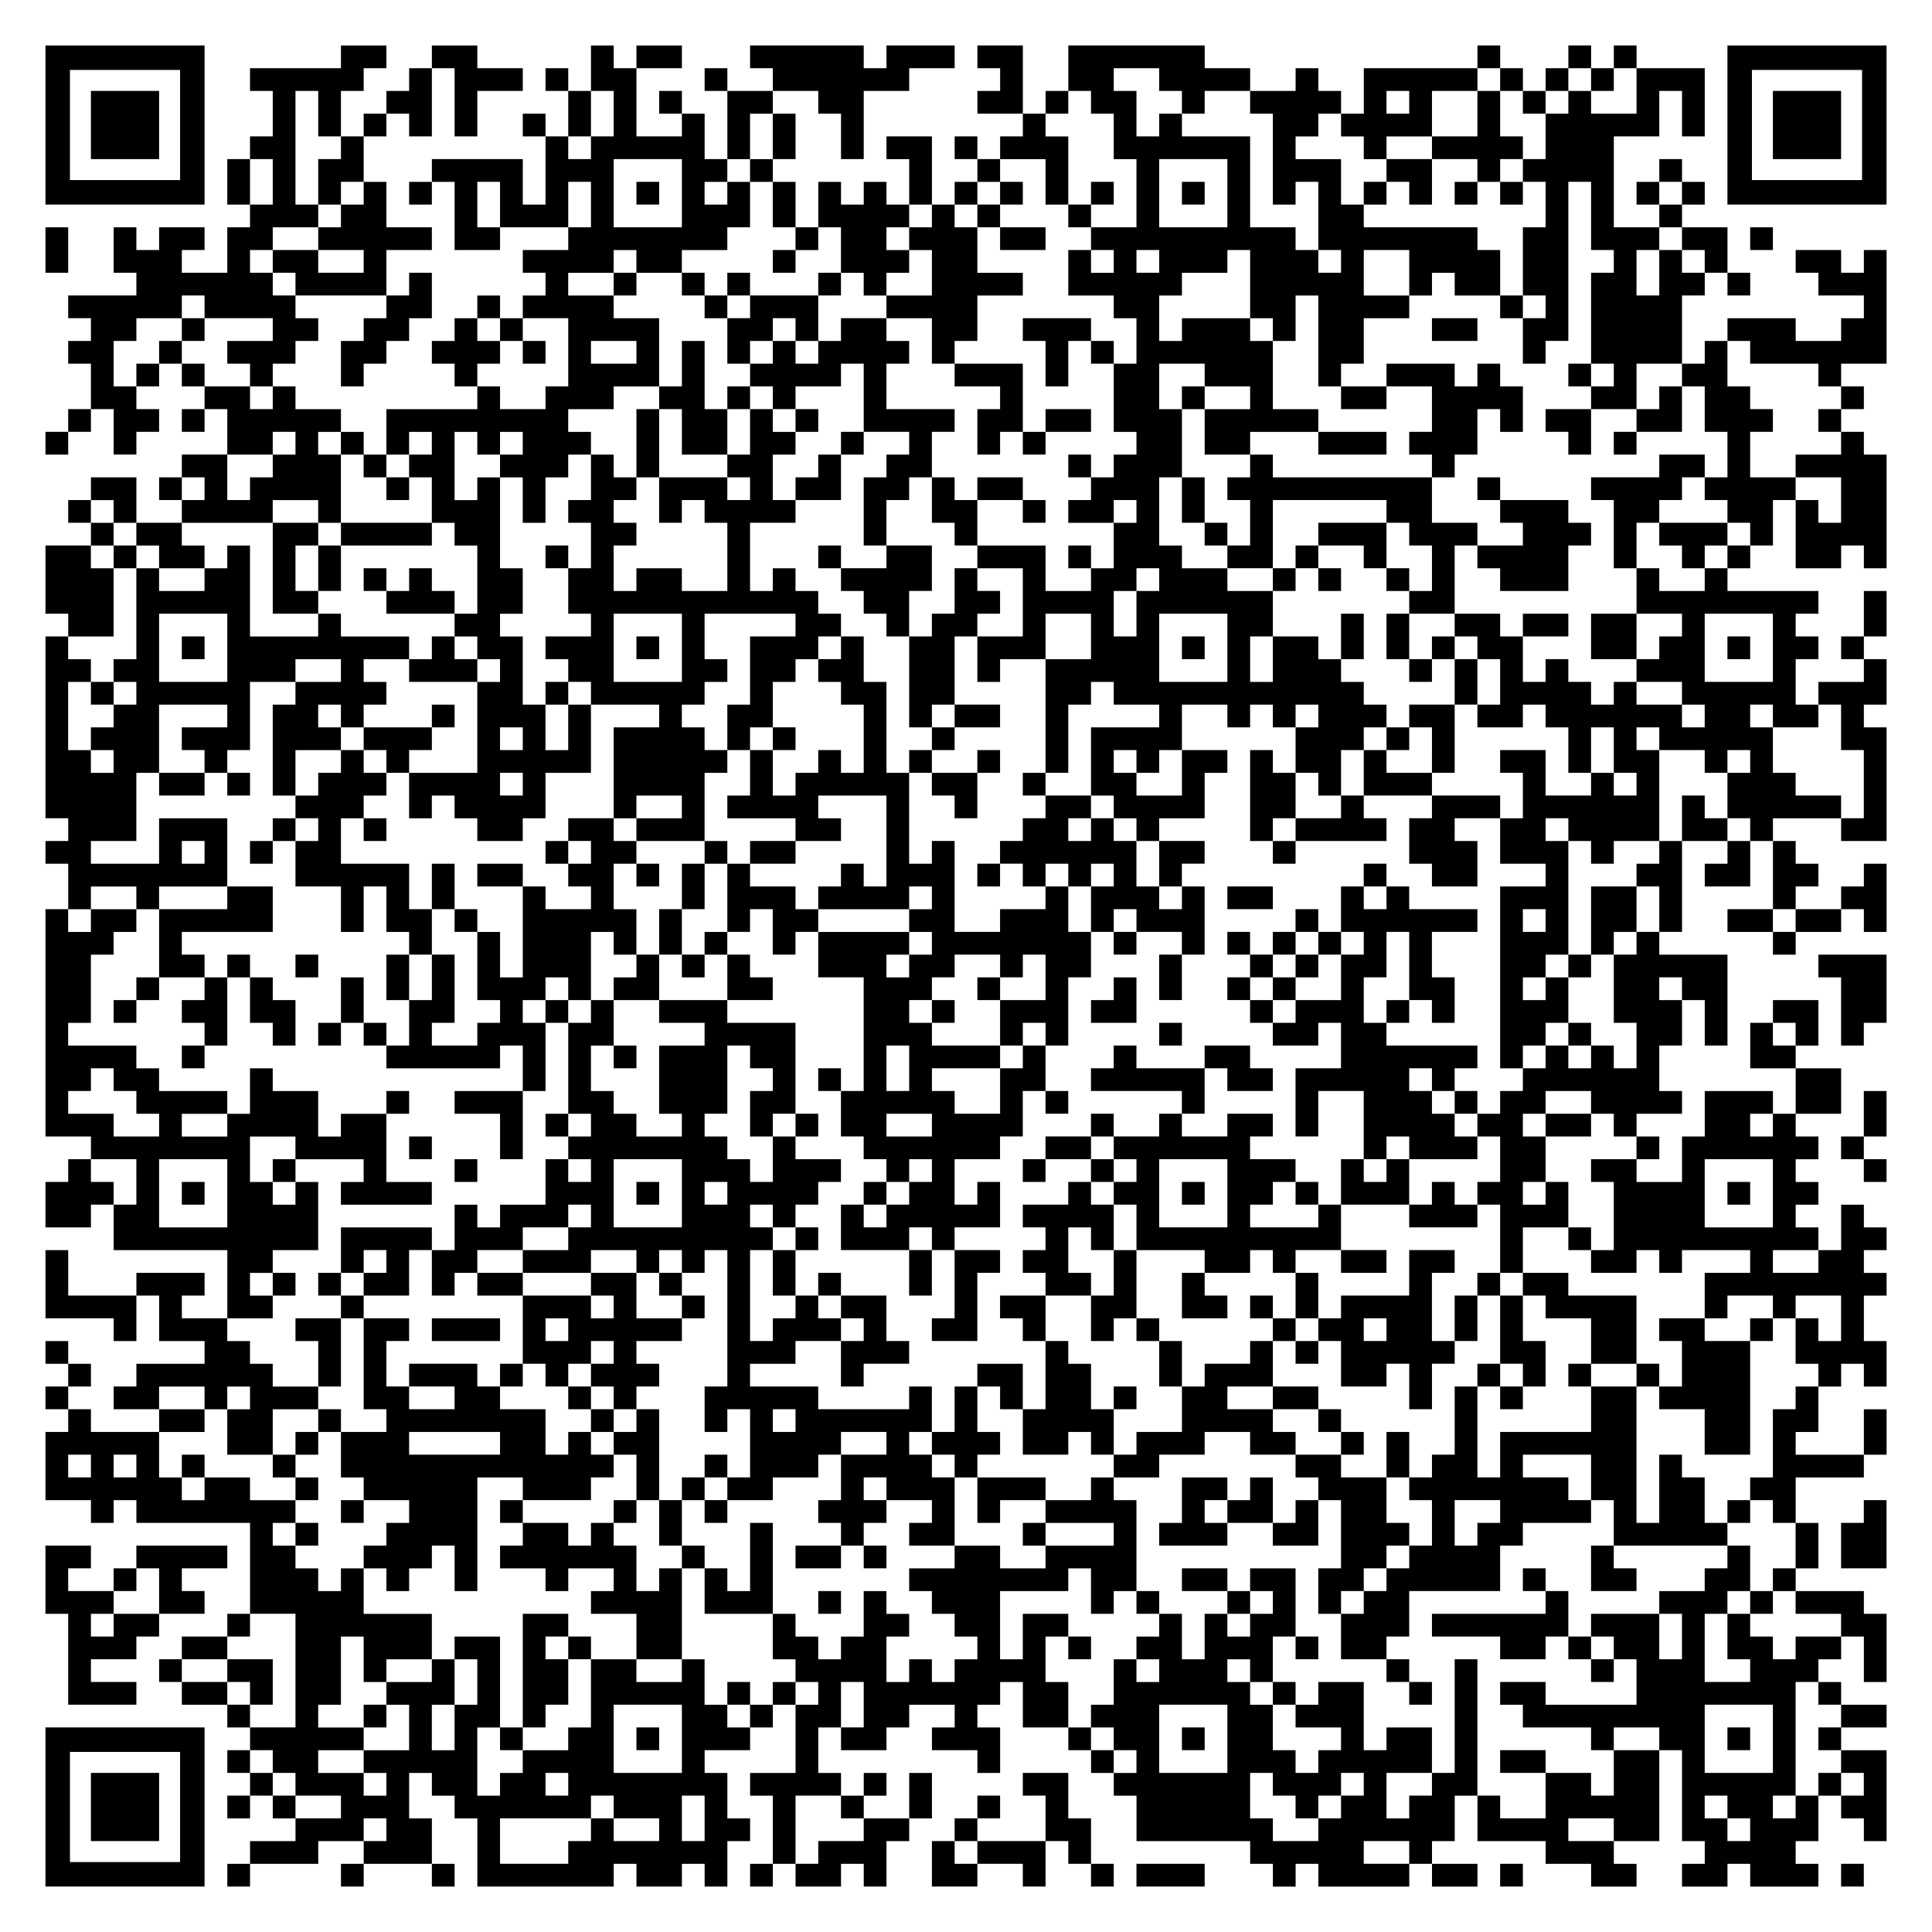 <?xml version="1.0" encoding="UTF-8" standalone="yes"?>
<svg version="1.0" xmlns="http://www.w3.org/2000/svg" width="1105px" height="1105px" viewBox="0 0 1105 1105" preserveAspectRatio="xMidYMid meet">
  <g transform="translate(0,1105) scale(0.1,-0.1)" fill="#000000" stroke="none">
    <path d="M260 10335 l0 -455 455 0 455 0 0 455 0 455 -455 0 -455 0 0 -455z
m770 0 l0 -315 -315 0 -315 0 0 315 0 315 315 0 315 0 0 -315z"/>
    <path d="M520 10335 l0 -195 195 0 195 0 0 195 0 195 -195 0 -195 0 0 -195z"/>
    <path d="M1950 10725 l0 -65 -260 0 -260 0 0 -65 0 -65 65 0 65 0 0 -130 0
-130 -65 0 -65 0 0 -65 0 -65 -65 0 -65 0 0 -130 0 -130 65 0 65 0 0 -65 0
-65 -65 0 -65 0 0 -130 0 -130 -130 0 -130 0 0 65 0 65 65 0 65 0 0 65 0 65
-130 0 -130 0 0 -65 0 -65 -65 0 -65 0 0 65 0 65 -65 0 -65 0 0 -130 0 -130
65 0 65 0 0 -65 0 -65 -195 0 -195 0 0 -65 0 -65 65 0 65 0 0 -65 0 -65 -65 0
-65 0 0 -65 0 -65 65 0 65 0 0 -130 0 -130 -65 0 -65 0 0 -65 0 -65 -65 0 -65
0 0 -65 0 -65 65 0 65 0 0 65 0 65 65 0 65 0 0 65 0 65 65 0 65 0 0 -130 0
-130 65 0 65 0 0 65 0 65 65 0 65 0 0 65 0 65 -65 0 -65 0 0 65 0 65 65 0 65
0 0 65 0 65 65 0 65 0 0 -65 0 -65 65 0 65 0 0 -65 0 -65 -65 0 -65 0 0 -65 0
-65 65 0 65 0 0 65 0 65 65 0 65 0 0 -130 0 -130 -130 0 -130 0 0 -65 0 -65
-65 0 -65 0 0 -65 0 -65 65 0 65 0 0 -65 0 -65 -130 0 -130 0 0 130 0 130
-130 0 -130 0 0 -65 0 -65 -65 0 -65 0 0 -65 0 -65 65 0 65 0 0 -65 0 -65
-130 0 -130 0 0 -195 0 -195 65 0 65 0 0 -65 0 -65 -65 0 -65 0 0 -520 0 -520
65 0 65 0 0 -65 0 -65 -65 0 -65 0 0 -65 0 -65 65 0 65 0 0 -130 0 -130 -65 0
-65 0 0 -650 0 -650 130 0 130 0 0 -65 0 -65 -65 0 -65 0 0 -65 0 -65 -65 0
-65 0 0 -130 0 -130 130 0 130 0 0 65 0 65 65 0 65 0 0 -130 0 -130 325 0 325
0 0 -195 0 -195 -130 0 -130 0 0 65 0 65 65 0 65 0 0 65 0 65 -195 0 -195 0 0
-65 0 -65 -195 0 -195 0 0 130 0 130 -65 0 -65 0 0 -195 0 -195 195 0 195 0 0
-65 0 -65 65 0 65 0 0 130 0 130 65 0 65 0 0 -130 0 -130 130 0 130 0 0 -65 0
-65 -195 0 -195 0 0 -65 0 -65 -65 0 -65 0 0 -65 0 -65 130 0 130 0 0 -65 0
-65 -195 0 -195 0 0 65 0 65 -65 0 -65 0 0 65 0 65 65 0 65 0 0 65 0 65 -65 0
-65 0 0 65 0 65 -65 0 -65 0 0 -65 0 -65 65 0 65 0 0 -65 0 -65 -65 0 -65 0 0
-65 0 -65 65 0 65 0 0 -65 0 -65 -65 0 -65 0 0 -195 0 -195 130 0 130 0 0 -65
0 -65 65 0 65 0 0 65 0 65 65 0 65 0 0 -65 0 -65 325 0 325 0 0 -260 0 -260
-65 0 -65 0 0 -65 0 -65 -130 0 -130 0 0 -65 0 -65 -65 0 -65 0 0 -65 0 -65
65 0 65 0 0 -65 0 -65 130 0 130 0 0 -65 0 -65 65 0 65 0 0 -65 0 -65 -65 0
-65 0 0 -65 0 -65 65 0 65 0 0 -65 0 -65 -65 0 -65 0 0 -65 0 -65 65 0 65 0 0
65 0 65 65 0 65 0 0 -65 0 -65 65 0 65 0 0 -65 0 -65 -130 0 -130 0 0 -65 0
-65 -65 0 -65 0 0 -65 0 -65 65 0 65 0 0 65 0 65 195 0 195 0 0 65 0 65 130 0
130 0 0 -65 0 -65 -65 0 -65 0 0 -65 0 -65 65 0 65 0 0 65 0 65 195 0 195 0 0
-65 0 -65 65 0 65 0 0 65 0 65 -65 0 -65 0 0 130 0 130 -65 0 -65 0 0 130 0
130 65 0 65 0 0 -65 0 -65 65 0 65 0 0 -65 0 -65 65 0 65 0 0 -195 0 -195 390
0 390 0 0 65 0 65 65 0 65 0 0 -65 0 -65 130 0 130 0 0 65 0 65 65 0 65 0 0
-65 0 -65 65 0 65 0 0 130 0 130 65 0 65 0 0 65 0 65 -65 0 -65 0 0 130 0 130
-65 0 -65 0 0 65 0 65 130 0 130 0 0 65 0 65 65 0 65 0 0 65 0 65 65 0 65 0 0
-195 0 -195 -130 0 -130 0 0 -65 0 -65 65 0 65 0 0 -195 0 -195 -65 0 -65 0 0
-65 0 -65 65 0 65 0 0 65 0 65 65 0 65 0 0 -65 0 -65 130 0 130 0 0 65 0 65
65 0 65 0 0 -65 0 -65 65 0 65 0 0 130 0 130 65 0 65 0 0 65 0 65 65 0 65 0 0
130 0 130 -65 0 -65 0 0 -130 0 -130 -130 0 -130 0 0 65 0 65 65 0 65 0 0 65
0 65 -65 0 -65 0 0 -65 0 -65 -65 0 -65 0 0 65 0 65 -65 0 -65 0 0 130 0 130
65 0 65 0 0 -65 0 -65 130 0 130 0 0 65 0 65 65 0 65 0 0 65 0 65 130 0 130 0
0 -65 0 -65 -65 0 -65 0 0 -65 0 -65 130 0 130 0 0 -65 0 -65 65 0 65 0 0 130
0 130 -65 0 -65 0 0 65 0 65 65 0 65 0 0 65 0 65 65 0 65 0 0 -130 0 -130 130
0 130 0 0 -65 0 -65 65 0 65 0 0 -65 0 -65 65 0 65 0 0 -65 0 -65 65 0 65 0 0
-130 0 -130 325 0 325 0 0 -65 0 -65 65 0 65 0 0 -65 0 -65 65 0 65 0 0 65 0
65 65 0 65 0 0 -65 0 -65 260 0 260 0 0 65 0 65 65 0 65 0 0 -65 0 -65 130 0
130 0 0 65 0 65 -130 0 -130 0 0 65 0 65 65 0 65 0 0 130 0 130 65 0 65 0 0
-130 0 -130 195 0 195 0 0 -65 0 -65 130 0 130 0 0 -65 0 -65 130 0 130 0 0
65 0 65 -65 0 -65 0 0 65 0 65 130 0 130 0 0 260 0 260 65 0 65 0 0 -260 0
-260 65 0 65 0 0 -65 0 -65 -65 0 -65 0 0 -65 0 -65 130 0 130 0 0 65 0 65 65
0 65 0 0 -65 0 -65 195 0 195 0 0 65 0 65 -65 0 -65 0 0 65 0 65 65 0 65 0 0
130 0 130 65 0 65 0 0 -65 0 -65 65 0 65 0 0 -65 0 -65 65 0 65 0 0 260 0 260
-130 0 -130 0 0 65 0 65 130 0 130 0 0 65 0 65 -130 0 -130 0 0 65 0 65 -65 0
-65 0 0 65 0 65 65 0 65 0 0 65 0 65 65 0 65 0 0 -130 0 -130 65 0 65 0 0 195
0 195 -65 0 -65 0 0 65 0 65 -195 0 -195 0 0 65 0 65 65 0 65 0 0 130 0 130
-65 0 -65 0 0 130 0 130 195 0 195 0 0 65 0 65 65 0 65 0 0 130 0 130 -65 0
-65 0 0 -130 0 -130 -195 0 -195 0 0 65 0 65 65 0 65 0 0 130 0 130 65 0 65 0
0 65 0 65 65 0 65 0 0 -65 0 -65 65 0 65 0 0 130 0 130 -65 0 -65 0 0 130 0
130 65 0 65 0 0 65 0 65 -65 0 -65 0 0 65 0 65 65 0 65 0 0 65 0 65 -65 0 -65
0 0 65 0 65 -65 0 -65 0 0 -130 0 -130 -65 0 -65 0 0 65 0 65 -65 0 -65 0 0
65 0 65 65 0 65 0 0 65 0 65 -65 0 -65 0 0 65 0 65 65 0 65 0 0 65 0 65 -65 0
-65 0 0 65 0 65 130 0 130 0 0 130 0 130 -130 0 -130 0 0 65 0 65 65 0 65 0 0
130 0 130 -130 0 -130 0 0 -65 0 -65 -65 0 -65 0 0 -130 0 -130 130 0 130 0 0
-130 0 -130 -65 0 -65 0 0 65 0 65 -195 0 -195 0 0 -130 0 -130 -65 0 -65 0 0
-130 0 -130 -130 0 -130 0 0 65 0 65 65 0 65 0 0 65 0 65 -65 0 -65 0 0 65 0
65 130 0 130 0 0 65 0 65 -65 0 -65 0 0 130 0 130 65 0 65 0 0 130 0 130 65 0
65 0 0 -130 0 -130 65 0 65 0 0 260 0 260 -195 0 -195 0 0 65 0 65 65 0 65 0
0 260 0 260 130 0 130 0 0 -65 0 -65 -65 0 -65 0 0 -65 0 -65 130 0 130 0 0
130 0 130 65 0 65 0 0 -195 0 -195 -130 0 -130 0 0 -65 0 -65 130 0 130 0 0
-65 0 -65 65 0 65 0 0 65 0 65 130 0 130 0 0 65 0 65 65 0 65 0 0 -65 0 -65
65 0 65 0 0 195 0 195 -65 0 -65 0 0 -65 0 -65 -65 0 -65 0 0 -65 0 -65 -130
0 -130 0 0 65 0 65 65 0 65 0 0 65 0 65 -65 0 -65 0 0 65 0 65 -65 0 -65 0 0
65 0 65 195 0 195 0 0 -65 0 -65 130 0 130 0 0 325 0 325 -65 0 -65 0 0 65 0
65 65 0 65 0 0 130 0 130 -65 0 -65 0 0 65 0 65 65 0 65 0 0 130 0 130 -65 0
-65 0 0 -130 0 -130 -65 0 -65 0 0 -65 0 -65 65 0 65 0 0 -65 0 -65 -130 0
-130 0 0 -65 0 -65 -65 0 -65 0 0 130 0 130 65 0 65 0 0 65 0 65 -65 0 -65 0
0 65 0 65 65 0 65 0 0 65 0 65 -260 0 -260 0 0 65 0 65 65 0 65 0 0 65 0 65
65 0 65 0 0 130 0 130 65 0 65 0 0 -195 0 -195 130 0 130 0 0 65 0 65 65 0 65
0 0 -65 0 -65 65 0 65 0 0 325 0 325 -65 0 -65 0 0 65 0 65 -65 0 -65 0 0 65
0 65 65 0 65 0 0 65 0 65 -65 0 -65 0 0 65 0 65 130 0 130 0 0 325 0 325 -65
0 -65 0 0 -65 0 -65 -65 0 -65 0 0 65 0 65 -130 0 -130 0 0 -65 0 -65 65 0 65
0 0 -65 0 -65 130 0 130 0 0 -65 0 -65 -65 0 -65 0 0 -65 0 -65 -130 0 -130 0
0 65 0 65 -195 0 -195 0 0 -65 0 -65 -65 0 -65 0 0 -65 0 -65 -65 0 -65 0 0
195 0 195 65 0 65 0 0 65 0 65 65 0 65 0 0 -65 0 -65 65 0 65 0 0 65 0 65 -65
0 -65 0 0 130 0 130 -130 0 -130 0 0 65 0 65 65 0 65 0 0 65 0 65 -65 0 -65 0
0 65 0 65 -65 0 -65 0 0 -65 0 -65 -65 0 -65 0 0 -65 0 -65 65 0 65 0 0 -65 0
-65 -130 0 -130 0 0 260 0 260 130 0 130 0 0 130 0 130 65 0 65 0 0 -130 0
-130 65 0 65 0 0 195 0 195 -195 0 -195 0 0 65 0 65 -65 0 -65 0 0 -65 0 -65
-65 0 -65 0 0 65 0 65 -65 0 -65 0 0 -65 0 -65 -65 0 -65 0 0 -65 0 -65 -65 0
-65 0 0 65 0 65 -65 0 -65 0 0 65 0 65 -65 0 -65 0 0 -65 0 -65 -325 0 -325 0
0 -130 0 -130 -65 0 -65 0 0 65 0 65 -65 0 -65 0 0 65 0 65 -65 0 -65 0 0 -65
0 -65 -130 0 -130 0 0 65 0 65 -130 0 -130 0 0 65 0 65 -390 0 -390 0 0 -130
0 -130 -65 0 -65 0 0 -65 0 -65 -65 0 -65 0 0 195 0 195 -130 0 -130 0 0 -65
0 -65 65 0 65 0 0 -65 0 -65 -65 0 -65 0 0 -65 0 -65 130 0 130 0 0 -65 0 -65
-65 0 -65 0 0 -65 0 -65 -65 0 -65 0 0 65 0 65 -65 0 -65 0 0 -65 0 -65 65 0
65 0 0 -65 0 -65 -65 0 -65 0 0 -65 0 -65 -65 0 -65 0 0 195 0 195 -130 0
-130 0 0 -65 0 -65 65 0 65 0 0 -130 0 -130 -65 0 -65 0 0 65 0 65 -65 0 -65
0 0 -65 0 -65 -65 0 -65 0 0 65 0 65 -65 0 -65 0 0 -130 0 -130 -65 0 -65 0 0
130 0 130 -65 0 -65 0 0 65 0 65 65 0 65 0 0 130 0 130 -65 0 -65 0 0 65 0 65
130 0 130 0 0 -65 0 -65 65 0 65 0 0 -130 0 -130 65 0 65 0 0 195 0 195 130 0
130 0 0 65 0 65 130 0 130 0 0 65 0 65 -195 0 -195 0 0 -65 0 -65 -65 0 -65 0
0 65 0 65 -325 0 -325 0 0 -65 0 -65 65 0 65 0 0 -65 0 -65 -130 0 -130 0 0
65 0 65 -65 0 -65 0 0 -65 0 -65 65 0 65 0 0 -195 0 -195 -65 0 -65 0 0 130 0
130 -65 0 -65 0 0 65 0 65 -65 0 -65 0 0 -65 0 -65 65 0 65 0 0 -65 0 -65
-130 0 -130 0 0 195 0 195 130 0 130 0 0 65 0 65 -130 0 -130 0 0 -65 0 -65
-65 0 -65 0 0 65 0 65 -65 0 -65 0 0 -130 0 -130 -65 0 -65 0 0 65 0 65 -65 0
-65 0 0 -65 0 -65 65 0 65 0 0 -130 0 -130 -65 0 -65 0 0 65 0 65 -65 0 -65 0
0 -65 0 -65 65 0 65 0 0 -195 0 -195 -65 0 -65 0 0 130 0 130 -260 0 -260 0 0
-65 0 -65 -65 0 -65 0 0 -65 0 -65 65 0 65 0 0 65 0 65 65 0 65 0 0 -195 0
-195 130 0 130 0 0 65 0 65 195 0 195 0 0 -65 0 -65 -130 0 -130 0 0 -65 0
-65 65 0 65 0 0 -65 0 -65 -65 0 -65 0 0 -65 0 -65 -65 0 -65 0 0 65 0 65 -65
0 -65 0 0 -65 0 -65 -65 0 -65 0 0 -65 0 -65 -65 0 -65 0 0 -65 0 -65 65 0 65
0 0 -65 0 -65 65 0 65 0 0 -65 0 -65 -260 0 -260 0 0 -130 0 -130 -65 0 -65 0
0 65 0 65 -65 0 -65 0 0 65 0 65 -130 0 -130 0 0 65 0 65 -65 0 -65 0 0 65 0
65 65 0 65 0 0 65 0 65 65 0 65 0 0 65 0 65 -65 0 -65 0 0 65 0 65 260 0 260
0 0 -65 0 -65 -65 0 -65 0 0 -65 0 -65 -65 0 -65 0 0 -130 0 -130 65 0 65 0 0
65 0 65 65 0 65 0 0 65 0 65 65 0 65 0 0 65 0 65 65 0 65 0 0 130 0 130 -65 0
-65 0 0 -65 0 -65 -65 0 -65 0 0 130 0 130 130 0 130 0 0 65 0 65 -130 0 -130
0 0 130 0 130 -65 0 -65 0 0 130 0 130 65 0 65 0 0 65 0 65 65 0 65 0 0 -65 0
-65 65 0 65 0 0 195 0 195 65 0 65 0 0 -195 0 -195 65 0 65 0 0 130 0 130 130
0 130 0 0 65 0 65 -130 0 -130 0 0 65 0 65 -130 0 -130 0 0 -65 0 -65 -65 0
-65 0 0 -65 0 -65 -65 0 -65 0 0 -65 0 -65 -65 0 -65 0 0 -65 0 -65 -65 0 -65
0 0 130 0 130 65 0 65 0 0 65 0 65 65 0 65 0 0 65 0 65 -130 0 -130 0 0 -65z
m4680 -130 l0 -65 65 0 65 0 0 -65 0 -65 65 0 65 0 0 65 0 65 130 0 130 0 0
-65 0 -65 65 0 65 0 0 -260 0 -260 65 0 65 0 0 65 0 65 65 0 65 0 0 -195 0
-195 65 0 65 0 0 -65 0 -65 -65 0 -65 0 0 65 0 65 -65 0 -65 0 0 65 0 65 -130
0 -130 0 0 260 0 260 -195 0 -195 0 0 65 0 65 -65 0 -65 0 0 -65 0 -65 -65 0
-65 0 0 130 0 130 -65 0 -65 0 0 65 0 65 130 0 130 0 0 -65z m1950 0 l0 -65
65 0 65 0 0 -65 0 -65 65 0 65 0 0 65 0 65 65 0 65 0 0 65 0 65 65 0 65 0 0
-65 0 -65 65 0 65 0 0 65 0 65 65 0 65 0 0 -130 0 -130 -130 0 -130 0 0 65 0
65 -65 0 -65 0 0 -65 0 -65 -65 0 -65 0 0 -130 0 -130 -65 0 -65 0 0 -65 0
-65 65 0 65 0 0 -130 0 -130 -65 0 -65 0 0 -195 0 -195 65 0 65 0 0 -65 0 -65
-65 0 -65 0 0 -130 0 -130 65 0 65 0 0 65 0 65 65 0 65 0 0 455 0 455 65 0 65
0 0 -195 0 -195 65 0 65 0 0 -65 0 -65 -65 0 -65 0 0 -260 0 -260 65 0 65 0 0
-65 0 -65 -65 0 -65 0 0 -65 0 -65 130 0 130 0 0 130 0 130 130 0 130 0 0 -65
0 -65 65 0 65 0 0 -130 0 -130 65 0 65 0 0 -130 0 -130 -65 0 -65 0 0 -65 0
-65 65 0 65 0 0 -65 0 -65 65 0 65 0 0 -65 0 -65 -65 0 -65 0 0 -65 0 -65 -65
0 -65 0 0 -65 0 -65 -130 0 -130 0 0 65 0 65 -65 0 -65 0 0 -130 0 -130 130 0
130 0 0 -65 0 -65 -65 0 -65 0 0 -65 0 -65 -65 0 -65 0 0 -65 0 -65 130 0 130
0 0 -65 0 -65 65 0 65 0 0 -65 0 -65 -65 0 -65 0 0 65 0 65 -130 0 -130 0 0
65 0 65 -65 0 -65 0 0 -65 0 -65 -65 0 -65 0 0 65 0 65 -65 0 -65 0 0 65 0 65
-65 0 -65 0 0 -65 0 -65 -65 0 -65 0 0 130 0 130 -65 0 -65 0 0 65 0 65 -130
0 -130 0 0 -65 0 -65 65 0 65 0 0 -65 0 -65 65 0 65 0 0 -130 0 -130 -65 0
-65 0 0 -65 0 -65 130 0 130 0 0 65 0 65 65 0 65 0 0 -65 0 -65 65 0 65 0 0
-130 0 -130 65 0 65 0 0 130 0 130 65 0 65 0 0 -130 0 -130 65 0 65 0 0 -65 0
-65 -65 0 -65 0 0 65 0 65 -65 0 -65 0 0 -65 0 -65 -130 0 -130 0 0 130 0 130
-130 0 -130 0 0 -65 0 -65 65 0 65 0 0 -130 0 -130 -65 0 -65 0 0 -130 0 -130
130 0 130 0 0 -65 0 -65 -130 0 -130 0 0 -520 0 -520 65 0 65 0 0 65 0 65 65
0 65 0 0 65 0 65 65 0 65 0 0 130 0 130 -65 0 -65 0 0 -65 0 -65 -65 0 -65 0
0 65 0 65 65 0 65 0 0 65 0 65 65 0 65 0 0 325 0 325 -65 0 -65 0 0 65 0 65
65 0 65 0 0 -65 0 -65 65 0 65 0 0 -65 0 -65 65 0 65 0 0 65 0 65 130 0 130 0
0 260 0 260 -65 0 -65 0 0 65 0 65 65 0 65 0 0 -65 0 -65 130 0 130 0 0 -65 0
-65 65 0 65 0 0 65 0 65 65 0 65 0 0 -65 0 -65 -65 0 -65 0 0 -130 0 -130 65
0 65 0 0 -65 0 -65 -65 0 -65 0 0 65 0 65 -65 0 -65 0 0 65 0 65 -65 0 -65 0
0 -130 0 -130 -65 0 -65 0 0 -65 0 -65 -65 0 -65 0 0 -65 0 -65 65 0 65 0 0
-130 0 -130 -65 0 -65 0 0 -65 0 -65 -65 0 -65 0 0 -195 0 -195 65 0 65 0 0
-130 0 -130 -65 0 -65 0 0 65 0 65 -65 0 -65 0 0 -65 0 -65 -65 0 -65 0 0 65
0 65 -65 0 -65 0 0 -65 0 -65 -65 0 -65 0 0 -65 0 -65 -65 0 -65 0 0 -65 0
-65 -65 0 -65 0 0 -65 0 -65 65 0 65 0 0 -130 0 -130 -65 0 -65 0 0 -65 0 -65
65 0 65 0 0 -195 0 -195 65 0 65 0 0 130 0 130 130 0 130 0 0 130 0 130 -65 0
-65 0 0 -65 0 -65 -65 0 -65 0 0 65 0 65 65 0 65 0 0 130 0 130 -65 0 -65 0 0
65 0 65 65 0 65 0 0 65 0 65 130 0 130 0 0 -65 0 -65 65 0 65 0 0 -65 0 -65
65 0 65 0 0 -65 0 -65 -130 0 -130 0 0 -65 0 -65 65 0 65 0 0 -195 0 -195 -65
0 -65 0 0 -65 0 -65 130 0 130 0 0 65 0 65 65 0 65 0 0 -65 0 -65 65 0 65 0 0
65 0 65 195 0 195 0 0 -65 0 -65 -130 0 -130 0 0 -130 0 -130 65 0 65 0 0 65
0 65 130 0 130 0 0 -65 0 -65 65 0 65 0 0 65 0 65 130 0 130 0 0 -130 0 -130
-65 0 -65 0 0 65 0 65 -65 0 -65 0 0 -130 0 -130 65 0 65 0 0 -65 0 -65 -65 0
-65 0 0 -65 0 -65 -65 0 -65 0 0 -195 0 -195 -65 0 -65 0 0 -65 0 -65 65 0 65
0 0 -65 0 -65 65 0 65 0 0 -130 0 -130 -65 0 -65 0 0 -65 0 -65 65 0 65 0 0
-65 0 -65 130 0 130 0 0 -65 0 -65 -130 0 -130 0 0 -65 0 -65 -65 0 -65 0 0
65 0 65 -65 0 -65 0 0 65 0 65 -65 0 -65 0 0 -130 0 -130 65 0 65 0 0 -65 0
-65 -130 0 -130 0 0 195 0 195 65 0 65 0 0 65 0 65 65 0 65 0 0 130 0 130 -65
0 -65 0 0 -65 0 -65 -65 0 -65 0 0 -65 0 -65 -130 0 -130 0 0 -65 0 -65 65 0
65 0 0 -130 0 -130 -65 0 -65 0 0 130 0 130 -195 0 -195 0 0 -65 0 -65 65 0
65 0 0 -65 0 -65 65 0 65 0 0 -130 0 -130 -260 0 -260 0 0 65 0 65 -130 0
-130 0 0 -65 0 -65 65 0 65 0 0 -65 0 -65 195 0 195 0 0 -65 0 -65 65 0 65 0
0 65 0 65 130 0 130 0 0 -65 0 -65 -130 0 -130 0 0 -130 0 -130 -65 0 -65 0 0
65 0 65 -130 0 -130 0 0 -130 0 -130 -130 0 -130 0 0 65 0 65 -65 0 -65 0 0
390 0 390 -65 0 -65 0 0 -325 0 -325 -65 0 -65 0 0 -65 0 -65 -65 0 -65 0 0
-65 0 -65 -65 0 -65 0 0 130 0 130 130 0 130 0 0 130 0 130 -130 0 -130 0 0
-65 0 -65 -65 0 -65 0 0 195 0 195 -130 0 -130 0 0 -65 0 -65 -65 0 -65 0 0
-65 0 -65 130 0 130 0 0 -65 0 -65 -65 0 -65 0 0 -65 0 -65 -65 0 -65 0 0 65
0 65 -65 0 -65 0 0 130 0 130 -65 0 -65 0 0 65 0 65 -65 0 -65 0 0 65 0 65 65
0 65 0 0 -65 0 -65 65 0 65 0 0 130 0 130 65 0 65 0 0 195 0 195 -130 0 -130
0 0 -65 0 -65 65 0 65 0 0 -65 0 -65 -65 0 -65 0 0 -65 0 -65 -65 0 -65 0 0
65 0 65 -65 0 -65 0 0 -130 0 -130 -65 0 -65 0 0 130 0 130 -65 0 -65 0 0 -65
0 -65 -65 0 -65 0 0 -65 0 -65 65 0 65 0 0 -65 0 -65 -65 0 -65 0 0 65 0 65
-65 0 -65 0 0 -130 0 -130 -65 0 -65 0 0 -65 0 -65 65 0 65 0 0 -65 0 -65 65
0 65 0 0 -65 0 -65 -65 0 -65 0 0 65 0 65 -65 0 -65 0 0 65 0 65 -65 0 -65 0
0 130 0 130 -65 0 -65 0 0 130 0 130 65 0 65 0 0 65 0 65 -130 0 -130 0 0
-130 0 -130 -65 0 -65 0 0 195 0 195 195 0 195 0 0 65 0 65 65 0 65 0 0 -130
0 -130 65 0 65 0 0 65 0 65 65 0 65 0 0 260 0 260 -65 0 -65 0 0 65 0 65 -65
0 -65 0 0 -65 0 -65 -130 0 -130 0 0 -65 0 -65 195 0 195 0 0 -65 0 -65 -195
0 -195 0 0 -65 0 -65 -130 0 -130 0 0 65 0 65 -130 0 -130 0 0 -65 0 -65 -130
0 -130 0 0 -65 0 -65 65 0 65 0 0 -65 0 -65 65 0 65 0 0 -65 0 -65 65 0 65 0
0 -65 0 -65 -65 0 -65 0 0 -65 0 -65 -65 0 -65 0 0 65 0 65 -65 0 -65 0 0 -65
0 -65 -65 0 -65 0 0 130 0 130 65 0 65 0 0 65 0 65 -65 0 -65 0 0 65 0 65 -65
0 -65 0 0 -130 0 -130 -65 0 -65 0 0 -65 0 -65 -65 0 -65 0 0 65 0 65 -65 0
-65 0 0 65 0 65 -65 0 -65 0 0 -130 0 -130 65 0 65 0 0 -65 0 -65 65 0 65 0 0
-65 0 -65 -65 0 -65 0 0 65 0 65 -65 0 -65 0 0 -65 0 -65 -65 0 -65 0 0 -65 0
-65 -65 0 -65 0 0 65 0 65 -65 0 -65 0 0 130 0 130 -65 0 -65 0 0 -65 0 -65
-130 0 -130 0 0 65 0 65 -130 0 -130 0 0 -195 0 -195 -65 0 -65 0 0 -65 0 -65
-130 0 -130 0 0 -65 0 -65 -65 0 -65 0 0 -65 0 -65 -65 0 -65 0 0 195 0 195
65 0 65 0 0 260 0 260 -130 0 -130 0 0 -65 0 -65 65 0 65 0 0 -130 0 -130 -65
0 -65 0 0 -130 0 -130 -65 0 -65 0 0 130 0 130 65 0 65 0 0 130 0 130 -65 0
-65 0 0 -65 0 -65 -130 0 -130 0 0 -65 0 -65 65 0 65 0 0 -130 0 -130 -130 0
-130 0 0 -65 0 -65 65 0 65 0 0 -65 0 -65 -65 0 -65 0 0 65 0 65 -130 0 -130
0 0 65 0 65 130 0 130 0 0 65 0 65 -130 0 -130 0 0 65 0 65 65 0 65 0 0 195 0
195 65 0 65 0 0 -130 0 -130 65 0 65 0 0 65 0 65 130 0 130 0 0 130 0 130
-195 0 -195 0 0 130 0 130 -65 0 -65 0 0 -65 0 -65 -65 0 -65 0 0 65 0 65 -65
0 -65 0 0 65 0 65 -65 0 -65 0 0 65 0 65 65 0 65 0 0 65 0 65 -130 0 -130 0 0
65 0 65 -130 0 -130 0 0 -65 0 -65 -65 0 -65 0 0 65 0 65 -65 0 -65 0 0 130 0
130 130 0 130 0 0 65 0 65 -130 0 -130 0 0 65 0 65 130 0 130 0 0 -65 0 -65
65 0 65 0 0 65 0 65 65 0 65 0 0 -65 0 -65 -65 0 -65 0 0 -130 0 -130 130 0
130 0 0 130 0 130 130 0 130 0 0 65 0 65 -130 0 -130 0 0 65 0 65 -65 0 -65 0
0 65 0 65 -65 0 -65 0 0 65 0 65 130 0 130 0 0 65 0 65 -65 0 -65 0 0 65 0 65
65 0 65 0 0 65 0 65 130 0 130 0 0 195 0 195 -65 0 -65 0 0 -65 0 -65 -65 0
-65 0 0 65 0 65 -65 0 -65 0 0 130 0 130 130 0 130 0 0 -65 0 -65 195 0 195 0
0 -65 0 -65 -65 0 -65 0 0 -65 0 -65 260 0 260 0 0 65 0 65 -130 0 -130 0 0
195 0 195 -130 0 -130 0 0 -65 0 -65 -65 0 -65 0 0 130 0 130 -130 0 -130 0 0
65 0 65 -65 0 -65 0 0 -130 0 -130 -65 0 -65 0 0 -65 0 -65 -130 0 -130 0 0
65 0 65 130 0 130 0 0 65 0 65 -195 0 -195 0 0 65 0 65 -65 0 -65 0 0 65 0 65
-195 0 -195 0 0 65 0 65 65 0 65 0 0 195 0 195 65 0 65 0 0 65 0 65 65 0 65 0
0 65 0 65 -130 0 -130 0 0 -65 0 -65 -65 0 -65 0 0 65 0 65 65 0 65 0 0 65 0
65 130 0 130 0 0 -65 0 -65 65 0 65 0 0 65 0 65 195 0 195 0 0 195 0 195 -195
0 -195 0 0 -130 0 -130 -195 0 -195 0 0 65 0 65 130 0 130 0 0 195 0 195 65 0
65 0 0 195 0 195 195 0 195 0 0 -65 0 -65 -130 0 -130 0 0 -65 0 -65 65 0 65
0 0 -65 0 -65 65 0 65 0 0 65 0 65 65 0 65 0 0 195 0 195 130 0 130 0 0 65 0
65 130 0 130 0 0 -65 0 -65 -130 0 -130 0 0 -65 0 -65 -65 0 -65 0 0 -260 0
-260 65 0 65 0 0 130 0 130 130 0 130 0 0 65 0 65 -65 0 -65 0 0 65 0 65 65 0
65 0 0 -65 0 -65 65 0 65 0 0 65 0 65 65 0 65 0 0 65 0 65 -65 0 -65 0 0 65 0
65 130 0 130 0 0 65 0 65 -195 0 -195 0 0 65 0 65 -65 0 -65 0 0 -65 0 -65
-195 0 -195 0 0 260 0 260 -65 0 -65 0 0 -65 0 -65 -65 0 -65 0 0 -65 0 -65
-130 0 -130 0 0 65 0 65 -65 0 -65 0 0 -260 0 -260 -65 0 -65 0 0 -65 0 -65
65 0 65 0 0 -65 0 -65 -65 0 -65 0 0 -65 0 -65 -65 0 -65 0 0 -65 0 -65 65 0
65 0 0 -65 0 -65 -65 0 -65 0 0 65 0 65 -65 0 -65 0 0 195 0 195 65 0 65 0 0
65 0 65 -65 0 -65 0 0 65 0 65 130 0 130 0 0 195 0 195 -65 0 -65 0 0 65 0 65
65 0 65 0 0 65 0 65 -65 0 -65 0 0 65 0 65 65 0 65 0 0 -65 0 -65 65 0 65 0 0
-65 0 -65 65 0 65 0 0 -65 0 -65 130 0 130 0 0 65 0 65 -65 0 -65 0 0 65 0 65
260 0 260 0 0 65 0 65 130 0 130 0 0 -65 0 -65 65 0 65 0 0 195 0 195 -65 0
-65 0 0 65 0 65 65 0 65 0 0 -65 0 -65 65 0 65 0 0 -65 0 -65 65 0 65 0 0 65
0 65 65 0 65 0 0 65 0 65 65 0 65 0 0 -65 0 -65 -65 0 -65 0 0 -65 0 -65 65 0
65 0 0 -130 0 -130 65 0 65 0 0 -65 0 -65 65 0 65 0 0 -195 0 -195 -65 0 -65
0 0 -65 0 -65 65 0 65 0 0 -65 0 -65 65 0 65 0 0 -65 0 -65 -65 0 -65 0 0
-260 0 -260 -195 0 -195 0 0 -130 0 -130 65 0 65 0 0 65 0 65 65 0 65 0 0 -65
0 -65 65 0 65 0 0 -65 0 -65 130 0 130 0 0 65 0 65 65 0 65 0 0 130 0 130 130
0 130 0 0 195 0 195 -65 0 -65 0 0 -130 0 -130 -65 0 -65 0 0 130 0 130 -65 0
-65 0 0 195 0 195 -65 0 -65 0 0 65 0 65 65 0 65 0 0 130 0 130 -65 0 -65 0 0
260 0 260 -65 0 -65 0 0 -65 0 -65 -65 0 -65 0 0 195 0 195 65 0 65 0 0 -65 0
-65 65 0 65 0 0 65 0 65 65 0 65 0 0 -65 0 -65 -65 0 -65 0 0 -65 0 -65 65 0
65 0 0 -130 0 -130 65 0 65 0 0 130 0 130 65 0 65 0 0 65 0 65 65 0 65 0 0 65
0 65 -65 0 -65 0 0 65 0 65 130 0 130 0 0 65 0 65 130 0 130 0 0 195 0 195
-130 0 -130 0 0 65 0 65 -130 0 -130 0 0 65 0 65 130 0 130 0 0 65 0 65 65 0
65 0 0 -65 0 -65 130 0 130 0 0 65 0 65 130 0 130 0 0 65 0 65 65 0 65 0 0
130 0 130 -65 0 -65 0 0 -65 0 -65 -65 0 -65 0 0 65 0 65 65 0 65 0 0 65 0 65
65 0 65 0 0 130 0 130 65 0 65 0 0 -130 0 -130 -65 0 -65 0 0 -65 0 -65 65 0
65 0 0 -130 0 -130 65 0 65 0 0 -65 0 -65 65 0 65 0 0 65 0 65 65 0 65 0 0
-130 0 -130 65 0 65 0 0 -65 0 -65 65 0 65 0 0 65 0 65 65 0 65 0 0 65 0 65
-65 0 -65 0 0 65 0 65 65 0 65 0 0 65 0 65 65 0 65 0 0 -65 0 -65 -65 0 -65 0
0 -65 0 -65 65 0 65 0 0 -130 0 -130 -130 0 -130 0 0 -65 0 -65 130 0 130 0 0
-130 0 -130 65 0 65 0 0 65 0 65 65 0 65 0 0 130 0 130 130 0 130 0 0 65 0 65
-130 0 -130 0 0 130 0 130 -65 0 -65 0 0 65 0 65 65 0 65 0 0 65 0 65 65 0 65
0 0 65 0 65 130 0 130 0 0 -130 0 -130 65 0 65 0 0 195 0 195 -65 0 -65 0 0
65 0 65 65 0 65 0 0 65 0 65 65 0 65 0 0 -65 0 -65 65 0 65 0 0 -130 0 -130
65 0 65 0 0 -195 0 -195 -130 0 -130 0 0 -65 0 -65 65 0 65 0 0 -65 0 -65 -65
0 -65 0 0 65 0 65 -65 0 -65 0 0 -130 0 -130 130 0 130 0 0 -65 0 -65 65 0 65
0 0 -130 0 -130 -65 0 -65 0 0 -195 0 -195 65 0 65 0 0 -65 0 -65 -65 0 -65 0
0 -65 0 -65 -65 0 -65 0 0 -65 0 -65 -65 0 -65 0 0 -65 0 -65 130 0 130 0 0
65 0 65 65 0 65 0 0 -65 0 -65 -65 0 -65 0 0 -130 0 -130 -65 0 -65 0 0 -65 0
-65 -130 0 -130 0 0 130 0 130 -195 0 -195 0 0 -65 0 -65 130 0 130 0 0 -195
0 -195 -130 0 -130 0 0 -130 0 -130 65 0 65 0 0 65 0 65 130 0 130 0 0 130 0
130 130 0 130 0 0 -130 0 -130 -130 0 -130 0 0 -325 0 -325 65 0 65 0 0 195 0
195 65 0 65 0 0 65 0 65 65 0 65 0 0 -65 0 -65 130 0 130 0 0 -65 0 -65 -195
0 -195 0 0 -195 0 -195 65 0 65 0 0 -65 0 -65 65 0 65 0 0 -65 0 -65 65 0 65
0 0 65 0 65 130 0 130 0 0 130 0 130 65 0 65 0 0 65 0 65 -130 0 -130 0 0
-130 0 -130 -130 0 -130 0 0 65 0 65 -65 0 -65 0 0 65 0 65 65 0 65 0 0 -65 0
-65 65 0 65 0 0 65 0 65 65 0 65 0 0 130 0 130 130 0 130 0 0 -65 0 -65 65 0
65 0 0 65 0 65 65 0 65 0 0 -65 0 -65 65 0 65 0 0 65 0 65 65 0 65 0 0 -65 0
-65 -65 0 -65 0 0 -130 0 -130 65 0 65 0 0 -65 0 -65 65 0 65 0 0 130 0 130
65 0 65 0 0 65 0 65 65 0 65 0 0 65 0 65 -65 0 -65 0 0 65 0 65 -65 0 -65 0 0
65 0 65 -65 0 -65 0 0 65 0 65 -130 0 -130 0 0 -130 0 -130 -65 0 -65 0 0 130
0 130 65 0 65 0 0 130 0 130 -130 0 -130 0 0 65 0 65 -130 0 -130 0 0 65 0 65
-65 0 -65 0 0 195 0 195 65 0 65 0 0 195 0 195 -65 0 -65 0 0 130 0 130 130 0
130 0 0 -65 0 -65 130 0 130 0 0 -65 0 -65 -130 0 -130 0 0 -130 0 -130 130 0
130 0 0 65 0 65 195 0 195 0 0 65 0 65 -130 0 -130 0 0 195 0 195 -65 0 -65 0
0 65 0 65 -195 0 -195 0 0 -65 0 -65 -65 0 -65 0 0 130 0 130 65 0 65 0 0 65
0 65 130 0 130 0 0 65 0 65 65 0 65 0 0 -195 0 -195 65 0 65 0 0 -65 0 -65 65
0 65 0 0 130 0 130 65 0 65 0 0 -260 0 -260 65 0 65 0 0 65 0 65 65 0 65 0 0
130 0 130 130 0 130 0 0 65 0 65 -130 0 -130 0 0 130 0 130 130 0 130 0 0
-130 0 -130 65 0 65 0 0 65 0 65 65 0 65 0 0 -65 0 -65 130 0 130 0 0 130 0
130 -65 0 -65 0 0 65 0 65 -325 0 -325 0 0 65 0 65 -65 0 -65 0 0 130 0 130
-130 0 -130 0 0 65 0 65 65 0 65 0 0 65 0 65 65 0 65 0 0 -65 0 -65 65 0 65 0
0 -65 0 -65 65 0 65 0 0 65 0 65 130 0 130 0 0 130 0 130 130 0 130 0 0 65 0
65 65 0 65 0 0 -65z m-6760 -195 l0 -130 65 0 65 0 0 -65 0 -65 -65 0 -65 0 0
-130 0 -130 65 0 65 0 0 65 0 65 65 0 65 0 0 -65 0 -65 -65 0 -65 0 0 -65 0
-65 -65 0 -65 0 0 -65 0 -65 130 0 130 0 0 -65 0 -65 -130 0 -130 0 0 65 0 65
-130 0 -130 0 0 -65 0 -65 65 0 65 0 0 -65 0 -65 -65 0 -65 0 0 65 0 65 -65 0
-65 0 0 65 0 65 65 0 65 0 0 65 0 65 130 0 130 0 0 65 0 65 -65 0 -65 0 0 325
0 325 65 0 65 0 0 -130z m1690 0 l0 -130 -65 0 -65 0 0 -65 0 -65 -65 0 -65 0
0 65 0 65 65 0 65 0 0 130 0 130 65 0 65 0 0 -130z m4550 65 l0 -65 -65 0 -65
0 0 65 0 65 65 0 65 0 0 -65z m-6500 -455 l0 -130 -65 0 -65 0 0 130 0 130 65
0 65 0 0 -130z m2340 -65 l0 -195 -195 0 -195 0 0 195 0 195 195 0 195 0 0
-195z m3120 0 l0 -195 -195 0 -195 0 0 195 0 195 195 0 195 0 0 -195z m-4160
-65 l0 -130 -65 0 -65 0 0 130 0 130 65 0 65 0 0 -130z m520 0 l0 -130 -65 0
-65 0 0 130 0 130 65 0 65 0 0 -130z m6240 65 l0 -65 -65 0 -65 0 0 65 0 65
65 0 65 0 0 -65z m0 -260 l0 -65 65 0 65 0 0 -65 0 -65 -65 0 -65 0 0 65 0 65
-65 0 -65 0 0 -130 0 -130 -65 0 -65 0 0 130 0 130 65 0 65 0 0 65 0 65 65 0
65 0 0 -65z m-2990 -130 l0 -65 -65 0 -65 0 0 65 0 65 65 0 65 0 0 -65z
m-5460 -260 l0 -65 195 0 195 0 0 -65 0 -65 -130 0 -130 0 0 -65 0 -65 65 0
65 0 0 -65 0 -65 65 0 65 0 0 -65 0 -65 -65 0 -65 0 0 65 0 65 -130 0 -130 0
0 65 0 65 -65 0 -65 0 0 65 0 65 -65 0 -65 0 0 -65 0 -65 -65 0 -65 0 0 -65 0
-65 -65 0 -65 0 0 130 0 130 65 0 65 0 0 65 0 65 130 0 130 0 0 65 0 65 65 0
65 0 0 -65z m1690 -130 l0 -65 65 0 65 0 0 65 0 65 130 0 130 0 0 -195 0 -195
-65 0 -65 0 0 -65 0 -65 -130 0 -130 0 0 65 0 65 -65 0 -65 0 0 65 0 65 65 0
65 0 0 65 0 65 -65 0 -65 0 0 65 0 65 65 0 65 0 0 -65z m780 -130 l0 -65 -130
0 -130 0 0 65 0 65 130 0 130 0 0 -65z m6370 0 l0 -65 195 0 195 0 0 -65 0
-65 65 0 65 0 0 -65 0 -65 -65 0 -65 0 0 -65 0 -65 65 0 65 0 0 -65 0 -65
-130 0 -130 0 0 -65 0 -65 130 0 130 0 0 -130 0 -130 -65 0 -65 0 0 65 0 65
-65 0 -65 0 0 65 0 65 -130 0 -130 0 0 130 0 130 65 0 65 0 0 65 0 65 -65 0
-65 0 0 65 0 65 -65 0 -65 0 0 130 0 130 65 0 65 0 0 -65z m-8320 -520 l0 -65
-65 0 -65 0 0 -65 0 -65 -65 0 -65 0 0 -65 0 -65 -65 0 -65 0 0 130 0 130 130
0 130 0 0 65 0 65 65 0 65 0 0 -65z m-520 -260 l0 -65 -65 0 -65 0 0 65 0 65
65 0 65 0 0 -65z m5460 -520 l0 -65 -65 0 -65 0 0 -130 0 -130 -65 0 -65 0 0
130 0 130 65 0 65 0 0 65 0 65 65 0 65 0 0 -65z m-5330 -390 l0 -195 -195 0
-195 0 0 195 0 195 195 0 195 0 0 -195z m5720 0 l0 -195 -195 0 -195 0 0 195
0 195 195 0 195 0 0 -195z m3120 0 l0 -195 -195 0 -195 0 0 195 0 195 195 0
195 0 0 -195z m0 -390 l0 -65 130 0 130 0 0 65 0 65 65 0 65 0 0 -130 0 -130
65 0 65 0 0 -195 0 -195 -65 0 -65 0 0 65 0 65 -130 0 -130 0 0 65 0 65 -65 0
-65 0 0 130 0 130 -65 0 -65 0 0 65 0 65 65 0 65 0 0 -65z m-7150 -130 l0 -65
-65 0 -65 0 0 65 0 65 65 0 65 0 0 -65z m0 -260 l0 -65 -65 0 -65 0 0 65 0 65
65 0 65 0 0 -65z m-1820 -390 l0 -65 -65 0 -65 0 0 65 0 65 65 0 65 0 0 -65z
m7670 -390 l0 -65 -65 0 -65 0 0 65 0 65 65 0 65 0 0 -65z m1430 0 l0 -65 -65
0 -65 0 0 65 0 65 65 0 65 0 0 -65z m-650 -390 l0 -65 -65 0 -65 0 0 65 0 65
65 0 65 0 0 -65z m650 -260 l0 -65 -65 0 -65 0 0 65 0 65 65 0 65 0 0 -65z
m-9620 -260 l0 -65 65 0 65 0 0 -65 0 -65 65 0 65 0 0 -65 0 -65 -130 0 -130
0 0 65 0 65 -130 0 -130 0 0 65 0 65 65 0 65 0 0 65 0 65 65 0 65 0 0 -65z
m9490 -260 l0 -65 -65 0 -65 0 0 65 0 65 65 0 65 0 0 -65z m-9360 -325 l0
-130 -65 0 -65 0 0 65 0 65 -65 0 -65 0 0 65 0 65 130 0 130 0 0 -130z m520
-65 l0 -195 -195 0 -195 0 0 195 0 195 195 0 195 0 0 -195z m8840 0 l0 -195
-195 0 -195 0 0 195 0 195 195 0 195 0 0 -195z m260 -390 l0 -65 -130 0 -130
0 0 65 0 65 130 0 130 0 0 -65z m-9880 -1170 l0 -65 -65 0 -65 0 0 65 0 65 65
0 65 0 0 -65z m260 0 l0 -65 -65 0 -65 0 0 65 0 65 65 0 65 0 0 -65z m910
-1170 l0 -325 -130 0 -130 0 0 65 0 65 -65 0 -65 0 0 65 0 65 -130 0 -130 0 0
65 0 65 130 0 130 0 0 65 0 65 65 0 65 0 0 65 0 65 130 0 130 0 0 -325z m3250
-195 l0 -130 -65 0 -65 0 0 130 0 130 65 0 65 0 0 -130z m5460 65 l0 -65 65 0
65 0 0 -65 0 -65 -65 0 -65 0 0 -65 0 -65 65 0 65 0 0 -65 0 -65 65 0 65 0 0
-65 0 -65 -65 0 -65 0 0 65 0 65 -65 0 -65 0 0 -65 0 -65 -65 0 -65 0 0 -65 0
-65 -65 0 -65 0 0 65 0 65 65 0 65 0 0 325 0 325 65 0 65 0 0 -65z m-6500
-260 l0 -195 -195 0 -195 0 0 195 0 195 195 0 195 0 0 -195z m3120 0 l0 -195
-195 0 -195 0 0 195 0 195 195 0 195 0 0 -195z m3120 0 l0 -195 -195 0 -195 0
0 195 0 195 195 0 195 0 0 -195z m-8580 -130 l0 -65 65 0 65 0 0 -65 0 -65
130 0 130 0 0 -65 0 -65 -130 0 -130 0 0 65 0 65 -65 0 -65 0 0 65 0 65 -65 0
-65 0 0 65 0 65 65 0 65 0 0 -65z m1690 -130 l0 -65 -65 0 -65 0 0 65 0 65 65
0 65 0 0 -65z m4030 0 l0 -65 65 0 65 0 0 -65 0 -65 65 0 65 0 0 65 0 65 65 0
65 0 0 65 0 65 65 0 65 0 0 -65 0 -65 -65 0 -65 0 0 -65 0 -65 -65 0 -65 0 0
-65 0 -65 -130 0 -130 0 0 65 0 65 -65 0 -65 0 0 130 0 130 65 0 65 0 0 -65z
m-3770 -130 l0 -65 130 0 130 0 0 -65 0 -65 -130 0 -130 0 0 65 0 65 -65 0
-65 0 0 -65 0 -65 -65 0 -65 0 0 -65 0 -65 -195 0 -195 0 0 130 0 130 260 0
260 0 0 65 0 65 65 0 65 0 0 -65z m520 -65 l0 -130 -65 0 -65 0 0 130 0 130
65 0 65 0 0 -130z m780 65 l0 -65 65 0 65 0 0 -65 0 -65 -130 0 -130 0 0 -65
0 -65 -65 0 -65 0 0 195 0 195 130 0 130 0 0 -65z m5070 0 l0 -65 65 0 65 0 0
-65 0 -65 -65 0 -65 0 0 65 0 65 -65 0 -65 0 0 65 0 65 65 0 65 0 0 -65z
m-7670 -130 l0 -65 -65 0 -65 0 0 65 0 65 65 0 65 0 0 -65z m7020 0 l0 -65
-130 0 -130 0 0 65 0 65 130 0 130 0 0 -65z m-1170 -130 l0 -65 -130 0 -130 0
0 65 0 65 130 0 130 0 0 -65z"/>
    <path d="M8450 10400 l0 -130 -130 0 -130 0 0 -65 0 -65 -130 0 -130 0 0 -65
0 -65 -65 0 -65 0 0 -65 0 -65 65 0 65 0 0 65 0 65 65 0 65 0 0 -65 0 -65 65
0 65 0 0 130 0 130 130 0 130 0 0 -65 0 -65 -65 0 -65 0 0 -65 0 -65 65 0 65
0 0 65 0 65 65 0 65 0 0 -65 0 -65 65 0 65 0 0 65 0 65 -65 0 -65 0 0 65 0 65
65 0 65 0 0 65 0 65 -65 0 -65 0 0 130 0 130 -65 0 -65 0 0 -130z"/>
    <path d="M5720 9945 l0 -65 -65 0 -65 0 0 -65 0 -65 65 0 65 0 0 -65 0 -65
130 0 130 0 0 65 0 65 -130 0 -130 0 0 65 0 65 65 0 65 0 0 65 0 65 -65 0 -65
0 0 -65z"/>
    <path d="M6240 9945 l0 -65 -65 0 -65 0 0 -65 0 -65 65 0 65 0 0 65 0 65 65 0
65 0 0 65 0 65 -65 0 -65 0 0 -65z"/>
    <path d="M4420 9555 l0 -65 65 0 65 0 0 65 0 65 -65 0 -65 0 0 -65z"/>
    <path d="M3510 9425 l0 -65 65 0 65 0 0 65 0 65 -65 0 -65 0 0 -65z"/>
    <path d="M3900 9425 l0 -65 65 0 65 0 0 -65 0 -65 65 0 65 0 0 -130 0 -130 65
0 65 0 0 -65 0 -65 -65 0 -65 0 0 -65 0 -65 -65 0 -65 0 0 195 0 195 -65 0
-65 0 0 -130 0 -130 -65 0 -65 0 0 -65 0 -65 -65 0 -65 0 0 -195 0 -195 -65 0
-65 0 0 65 0 65 -65 0 -65 0 0 -130 0 -130 -65 0 -65 0 0 -65 0 -65 65 0 65 0
0 -130 0 -130 -65 0 -65 0 0 65 0 65 -65 0 -65 0 0 -65 0 -65 65 0 65 0 0
-130 0 -130 65 0 65 0 0 -65 0 -65 -130 0 -130 0 0 -65 0 -65 65 0 65 0 0 -65
0 -65 -65 0 -65 0 0 -65 0 -65 65 0 65 0 0 65 0 65 65 0 65 0 0 -65 0 -65 195
0 195 0 0 -65 0 -65 -130 0 -130 0 0 -260 0 -260 -130 0 -130 0 0 -65 0 -65
-65 0 -65 0 0 -65 0 -65 65 0 65 0 0 -65 0 -65 65 0 65 0 0 -65 0 -65 -130 0
-130 0 0 65 0 65 -65 0 -65 0 0 65 0 65 -130 0 -130 0 0 -65 0 -65 130 0 130
0 0 -260 0 -260 -65 0 -65 0 0 130 0 130 -65 0 -65 0 0 65 0 65 -65 0 -65 0 0
130 0 130 -65 0 -65 0 0 -130 0 -130 -65 0 -65 0 0 130 0 130 -195 0 -195 0 0
130 0 130 65 0 65 0 0 -65 0 -65 65 0 65 0 0 65 0 65 -65 0 -65 0 0 65 0 65
65 0 65 0 0 65 0 65 65 0 65 0 0 65 0 65 65 0 65 0 0 65 0 65 65 0 65 0 0 65
0 65 -65 0 -65 0 0 -65 0 -65 -195 0 -195 0 0 -65 0 -65 -65 0 -65 0 0 -65 0
-65 -65 0 -65 0 0 -65 0 -65 -65 0 -65 0 0 -65 0 -65 -65 0 -65 0 0 -65 0 -65
-65 0 -65 0 0 -65 0 -65 65 0 65 0 0 65 0 65 65 0 65 0 0 -130 0 -130 130 0
130 0 0 -130 0 -130 65 0 65 0 0 130 0 130 65 0 65 0 0 -130 0 -130 65 0 65 0
0 -65 0 -65 -65 0 -65 0 0 -130 0 -130 65 0 65 0 0 -130 0 -130 -65 0 -65 0 0
65 0 65 -65 0 -65 0 0 130 0 130 -65 0 -65 0 0 -130 0 -130 -65 0 -65 0 0 -65
0 -65 65 0 65 0 0 65 0 65 65 0 65 0 0 -65 0 -65 65 0 65 0 0 -65 0 -65 325 0
325 0 0 65 0 65 65 0 65 0 0 -130 0 -130 -195 0 -195 0 0 -65 0 -65 130 0 130
0 0 -130 0 -130 65 0 65 0 0 195 0 195 65 0 65 0 0 195 0 195 65 0 65 0 0
-260 0 -260 -65 0 -65 0 0 -65 0 -65 65 0 65 0 0 -65 0 -65 -65 0 -65 0 0
-130 0 -130 -130 0 -130 0 0 -65 0 -65 -65 0 -65 0 0 65 0 65 -65 0 -65 0 0
-130 0 -130 -65 0 -65 0 0 65 0 65 -260 0 -260 0 0 -130 0 -130 -65 0 -65 0 0
-65 0 -65 65 0 65 0 0 -65 0 -65 -130 0 -130 0 0 -65 0 -65 65 0 65 0 0 -130
0 -130 65 0 65 0 0 195 0 195 65 0 65 0 0 -260 0 -260 65 0 65 0 0 -65 0 -65
-130 0 -130 0 0 65 0 65 -65 0 -65 0 0 -65 0 -65 -65 0 -65 0 0 -65 0 -65 -65
0 -65 0 0 -65 0 -65 65 0 65 0 0 -65 0 -65 65 0 65 0 0 65 0 65 -65 0 -65 0 0
65 0 65 65 0 65 0 0 65 0 65 65 0 65 0 0 -130 0 -130 65 0 65 0 0 -65 0 -65
-65 0 -65 0 0 -65 0 -65 65 0 65 0 0 65 0 65 130 0 130 0 0 -65 0 -65 -65 0
-65 0 0 -65 0 -65 -65 0 -65 0 0 -65 0 -65 65 0 65 0 0 -65 0 -65 65 0 65 0 0
65 0 65 65 0 65 0 0 65 0 65 65 0 65 0 0 -130 0 -130 65 0 65 0 0 325 0 325
130 0 130 0 0 -65 0 -65 -65 0 -65 0 0 -65 0 -65 65 0 65 0 0 -65 0 -65 -65 0
-65 0 0 -65 0 -65 130 0 130 0 0 -65 0 -65 65 0 65 0 0 65 0 65 130 0 130 0 0
-65 0 -65 -65 0 -65 0 0 -65 0 -65 130 0 130 0 0 -130 0 -130 130 0 130 0 0
260 0 260 65 0 65 0 0 -130 0 -130 195 0 195 0 0 260 0 260 -65 0 -65 0 0
-195 0 -195 -65 0 -65 0 0 65 0 65 -65 0 -65 0 0 65 0 65 -65 0 -65 0 0 130 0
130 65 0 65 0 0 -65 0 -65 65 0 65 0 0 65 0 65 130 0 130 0 0 65 0 65 130 0
130 0 0 65 0 65 65 0 65 0 0 -130 0 -130 -65 0 -65 0 0 -65 0 -65 65 0 65 0 0
-65 0 -65 -130 0 -130 0 0 -65 0 -65 130 0 130 0 0 65 0 65 65 0 65 0 0 -65 0
-65 65 0 65 0 0 65 0 65 -65 0 -65 0 0 65 0 65 65 0 65 0 0 65 0 65 130 0 130
0 0 -65 0 -65 -65 0 -65 0 0 -65 0 -65 130 0 130 0 0 195 0 195 65 0 65 0 0
-130 0 -130 65 0 65 0 0 65 0 65 130 0 130 0 0 65 0 65 -195 0 -195 0 0 65 0
65 65 0 65 0 0 65 0 65 -65 0 -65 0 0 130 0 130 65 0 65 0 0 -65 0 -65 65 0
65 0 0 -130 0 -130 130 0 130 0 0 65 0 65 65 0 65 0 0 -65 0 -65 65 0 65 0 0
-65 0 -65 130 0 130 0 0 65 0 65 130 0 130 0 0 65 0 65 130 0 130 0 0 -65 0
-65 130 0 130 0 0 -65 0 -65 65 0 65 0 0 -65 0 -65 -65 0 -65 0 0 -65 0 -65
-65 0 -65 0 0 130 0 130 -65 0 -65 0 0 -65 0 -65 -65 0 -65 0 0 65 0 65 -130
0 -130 0 0 -130 0 -130 -65 0 -65 0 0 -65 0 -65 195 0 195 0 0 65 0 65 130 0
130 0 0 -65 0 -65 130 0 130 0 0 130 0 130 65 0 65 0 0 -195 0 -195 -65 0 -65
0 0 -130 0 -130 65 0 65 0 0 -130 0 -130 130 0 130 0 0 -65 0 -65 65 0 65 0 0
-65 0 -65 65 0 65 0 0 65 0 65 -65 0 -65 0 0 65 0 65 -65 0 -65 0 0 65 0 65
65 0 65 0 0 130 0 130 260 0 260 0 0 130 0 130 65 0 65 0 0 65 0 65 195 0 195
0 0 65 0 65 65 0 65 0 0 -130 0 -130 -65 0 -65 0 0 -130 0 -130 130 0 130 0 0
65 0 65 -65 0 -65 0 0 65 0 65 325 0 325 0 0 65 0 65 65 0 65 0 0 65 0 65 -65
0 -65 0 0 -65 0 -65 -65 0 -65 0 0 130 0 130 -65 0 -65 0 0 65 0 65 -65 0 -65
0 0 -195 0 -195 -65 0 -65 0 0 390 0 390 65 0 65 0 0 -65 0 -65 130 0 130 0 0
-130 0 -130 130 0 130 0 0 325 0 325 65 0 65 0 0 65 0 65 -65 0 -65 0 0 -65 0
-65 -130 0 -130 0 0 65 0 65 -130 0 -130 0 0 -65 0 -65 65 0 65 0 0 -130 0
-130 -65 0 -65 0 0 65 0 65 -65 0 -65 0 0 195 0 195 -195 0 -195 0 0 65 0 65
-130 0 -130 0 0 -65 0 -65 -65 0 -65 0 0 65 0 65 -65 0 -65 0 0 -65 0 -65 -65
0 -65 0 0 -130 0 -130 -65 0 -65 0 0 195 0 195 65 0 65 0 0 65 0 65 -130 0
-130 0 0 -130 0 -130 -195 0 -195 0 0 -65 0 -65 -65 0 -65 0 0 130 0 130 -65
0 -65 0 0 65 0 65 130 0 130 0 0 -65 0 -65 130 0 130 0 0 65 0 65 -130 0 -130
0 0 130 0 130 195 0 195 0 0 -65 0 -65 195 0 195 0 0 65 0 65 -65 0 -65 0 0
65 0 65 -65 0 -65 0 0 -65 0 -65 -65 0 -65 0 0 130 0 130 195 0 195 0 0 65 0
65 -65 0 -65 0 0 65 0 65 65 0 65 0 0 65 0 65 -65 0 -65 0 0 65 0 65 65 0 65
0 0 65 0 65 -260 0 -260 0 0 65 0 65 65 0 65 0 0 65 0 65 65 0 65 0 0 -65 0
-65 65 0 65 0 0 130 0 130 -65 0 -65 0 0 130 0 130 130 0 130 0 0 65 0 65
-195 0 -195 0 0 65 0 65 -65 0 -65 0 0 65 0 65 -65 0 -65 0 0 -65 0 -65 -65 0
-65 0 0 -130 0 -130 -65 0 -65 0 0 65 0 65 -65 0 -65 0 0 -65 0 -65 -65 0 -65
0 0 -65 0 -65 -65 0 -65 0 0 65 0 65 -65 0 -65 0 0 -65 0 -65 65 0 65 0 0 -65
0 -65 -65 0 -65 0 0 -65 0 -65 65 0 65 0 0 -65 0 -65 65 0 65 0 0 -65 0 -65
130 0 130 0 0 65 0 65 65 0 65 0 0 -130 0 -130 -130 0 -130 0 0 -195 0 -195
65 0 65 0 0 130 0 130 130 0 130 0 0 -195 0 -195 -65 0 -65 0 0 -130 0 -130
-65 0 -65 0 0 65 0 65 -65 0 -65 0 0 65 0 65 -130 0 -130 0 0 65 0 65 65 0 65
0 0 65 0 65 -130 0 -130 0 0 -65 0 -65 -130 0 -130 0 0 65 0 65 65 0 65 0 0
130 0 130 65 0 65 0 0 -65 0 -65 130 0 130 0 0 65 0 65 -65 0 -65 0 0 65 0 65
-130 0 -130 0 0 -65 0 -65 -195 0 -195 0 0 65 0 65 -65 0 -65 0 0 -65 0 -65
-65 0 -65 0 0 -65 0 -65 260 0 260 0 0 -65 0 -65 -65 0 -65 0 0 -65 0 -65
-130 0 -130 0 0 65 0 65 -65 0 -65 0 0 -65 0 -65 -130 0 -130 0 0 -65 0 -65
-65 0 -65 0 0 -65 0 -65 65 0 65 0 0 65 0 65 130 0 130 0 0 -65 0 -65 -65 0
-65 0 0 -65 0 -65 -130 0 -130 0 0 -65 0 -65 65 0 65 0 0 -65 0 -65 -65 0 -65
0 0 -65 0 -65 65 0 65 0 0 -65 0 -65 -130 0 -130 0 0 -65 0 -65 65 0 65 0 0
-65 0 -65 65 0 65 0 0 -195 0 -195 -65 0 -65 0 0 130 0 130 -130 0 -130 0 0
-65 0 -65 -65 0 -65 0 0 -130 0 -130 -65 0 -65 0 0 130 0 130 -65 0 -65 0 0
-65 0 -65 -260 0 -260 0 0 65 0 65 -195 0 -195 0 0 65 0 65 130 0 130 0 0 65
0 65 130 0 130 0 0 -130 0 -130 65 0 65 0 0 65 0 65 130 0 130 0 0 65 0 65
-65 0 -65 0 0 130 0 130 -130 0 -130 0 0 65 0 65 -65 0 -65 0 0 -65 0 -65 -65
0 -65 0 0 130 0 130 65 0 65 0 0 65 0 65 -65 0 -65 0 0 65 0 65 65 0 65 0 0
65 0 65 65 0 65 0 0 65 0 65 -130 0 -130 0 0 65 0 65 65 0 65 0 0 65 0 65 -65
0 -65 0 0 260 0 260 -195 0 -195 0 0 65 0 65 130 0 130 0 0 65 0 65 -65 0 -65
0 0 65 0 65 -65 0 -65 0 0 65 0 65 65 0 65 0 0 65 0 65 65 0 65 0 0 -130 0
-130 65 0 65 0 0 65 0 65 65 0 65 0 0 -130 0 -130 130 0 130 0 0 -325 0 -325
-65 0 -65 0 0 65 0 65 -65 0 -65 0 0 -65 0 -65 65 0 65 0 0 -130 0 -130 65 0
65 0 0 -65 0 -65 65 0 65 0 0 -65 0 -65 -65 0 -65 0 0 -65 0 -65 -65 0 -65 0
0 -130 0 -130 195 0 195 0 0 -130 0 -130 65 0 65 0 0 130 0 130 65 0 65 0 0
-195 0 -195 -65 0 -65 0 0 -65 0 -65 130 0 130 0 0 195 0 195 65 0 65 0 0 65
0 65 -130 0 -130 0 0 65 0 65 130 0 130 0 0 130 0 130 -65 0 -65 0 0 -65 0
-65 -65 0 -65 0 0 130 0 130 130 0 130 0 0 65 0 65 65 0 65 0 0 130 0 130 65
0 65 0 0 -65 0 -65 65 0 65 0 0 65 0 65 -65 0 -65 0 0 130 0 130 65 0 65 0 0
195 0 195 65 0 65 0 0 130 0 130 65 0 65 0 0 -65 0 -65 65 0 65 0 0 65 0 65
130 0 130 0 0 -65 0 -65 -65 0 -65 0 0 -130 0 -130 65 0 65 0 0 130 0 130 65
0 65 0 0 195 0 195 -65 0 -65 0 0 65 0 65 65 0 65 0 0 65 0 65 -130 0 -130 0
0 -130 0 -130 -65 0 -65 0 0 130 0 130 -65 0 -65 0 0 65 0 65 -65 0 -65 0 0
65 0 65 -130 0 -130 0 0 65 0 65 -65 0 -65 0 0 -65 0 -65 65 0 65 0 0 -65 0
-65 -65 0 -65 0 0 -65 0 -65 -65 0 -65 0 0 -65 0 -65 -65 0 -65 0 0 -65 0 -65
65 0 65 0 0 65 0 65 65 0 65 0 0 -65 0 -65 65 0 65 0 0 -65 0 -65 -130 0 -130
0 0 -65 0 -65 -130 0 -130 0 0 260 0 260 -65 0 -65 0 0 -65 0 -65 -65 0 -65 0
0 260 0 260 65 0 65 0 0 -65 0 -65 65 0 65 0 0 -65 0 -65 65 0 65 0 0 130 0
130 65 0 65 0 0 65 0 65 -65 0 -65 0 0 -65 0 -65 -130 0 -130 0 0 65 0 65 65
0 65 0 0 65 0 65 130 0 130 0 0 65 0 65 -130 0 -130 0 0 195 0 195 65 0 65 0
0 65 0 65 65 0 65 0 0 65 0 65 -65 0 -65 0 0 65 0 65 -65 0 -65 0 0 -130 0
-130 -65 0 -65 0 0 -65 0 -65 -65 0 -65 0 0 130 0 130 65 0 65 0 0 130 0 130
-130 0 -130 0 0 130 0 130 65 0 65 0 0 65 0 65 65 0 65 0 0 -130 0 -130 65 0
65 0 0 -65 0 -65 65 0 65 0 0 130 0 130 130 0 130 0 0 -65 0 -65 65 0 65 0 0
65 0 65 -65 0 -65 0 0 65 0 65 -130 0 -130 0 0 -65 0 -65 -65 0 -65 0 0 65 0
65 -65 0 -65 0 0 130 0 130 65 0 65 0 0 65 0 65 -195 0 -195 0 0 130 0 130 65
0 65 0 0 65 0 65 -65 0 -65 0 0 65 0 65 -130 0 -130 0 0 -65 0 -65 -65 0 -65
0 0 130 0 130 65 0 65 0 0 65 0 65 -65 0 -65 0 0 -65 0 -65 -195 0 -195 0 0
65 0 65 -65 0 -65 0 0 -65 0 -65 -65 0 -65 0 0 65 0 65 -65 0 -65 0 0 -65z
m390 -130 l0 -65 -65 0 -65 0 0 65 0 65 65 0 65 0 0 -65z m260 -130 l0 -65 65
0 65 0 0 -65 0 -65 -65 0 -65 0 0 65 0 65 -65 0 -65 0 0 -65 0 -65 -65 0 -65
0 0 65 0 65 65 0 65 0 0 65 0 65 65 0 65 0 0 -65z m390 -390 l0 -195 130 0
130 0 0 -65 0 -65 -65 0 -65 0 0 -65 0 -65 -65 0 -65 0 0 -195 0 -195 65 0 65
0 0 -65 0 -65 -130 0 -130 0 0 -65 0 -65 65 0 65 0 0 -65 0 -65 65 0 65 0 0
-65 0 -65 65 0 65 0 0 -260 0 -260 65 0 65 0 0 65 0 65 65 0 65 0 0 -65 0 -65
-65 0 -65 0 0 -65 0 -65 -65 0 -65 0 0 -65 0 -65 -65 0 -65 0 0 260 0 260 -65
0 -65 0 0 130 0 130 -65 0 -65 0 0 -65 0 -65 -65 0 -65 0 0 -65 0 -65 65 0 65
0 0 -65 0 -65 65 0 65 0 0 -195 0 -195 -65 0 -65 0 0 65 0 65 -65 0 -65 0 0
-65 0 -65 -65 0 -65 0 0 -65 0 -65 -65 0 -65 0 0 130 0 130 -65 0 -65 0 0
-130 0 -130 -65 0 -65 0 0 -65 0 -65 195 0 195 0 0 -65 0 -65 130 0 130 0 0
65 0 65 -65 0 -65 0 0 65 0 65 195 0 195 0 0 -260 0 -260 -65 0 -65 0 0 65 0
65 -65 0 -65 0 0 -65 0 -65 -65 0 -65 0 0 -65 0 -65 260 0 260 0 0 65 0 65 65
0 65 0 0 -65 0 -65 -65 0 -65 0 0 -65 0 -65 65 0 65 0 0 -65 0 -65 -65 0 -65
0 0 -65 0 -65 -65 0 -65 0 0 65 0 65 65 0 65 0 0 65 0 65 -260 0 -260 0 0 65
0 65 -65 0 -65 0 0 65 0 65 -130 0 -130 0 0 65 0 65 -65 0 -65 0 0 -195 0
-195 -65 0 -65 0 0 -65 0 -65 65 0 65 0 0 -130 0 -130 -195 0 -195 0 0 -65 0
-65 130 0 130 0 0 -65 0 -65 -130 0 -130 0 0 -195 0 -195 65 0 65 0 0 -65 0
-65 -130 0 -130 0 0 65 0 65 -65 0 -65 0 0 65 0 65 -65 0 -65 0 0 130 0 130
65 0 65 0 0 130 0 130 -65 0 -65 0 0 -65 0 -65 -65 0 -65 0 0 65 0 65 -65 0
-65 0 0 -65 0 -65 -65 0 -65 0 0 65 0 65 65 0 65 0 0 65 0 65 65 0 65 0 0 -65
0 -65 65 0 65 0 0 195 0 195 65 0 65 0 0 -65 0 -65 65 0 65 0 0 130 0 130 -65
0 -65 0 0 130 0 130 65 0 65 0 0 65 0 65 -65 0 -65 0 0 65 0 65 65 0 65 0 0
65 0 65 130 0 130 0 0 -65 0 -65 -130 0 -130 0 0 -65 0 -65 195 0 195 0 0 195
0 195 65 0 65 0 0 65 0 65 -65 0 -65 0 0 65 0 65 -65 0 -65 0 0 65 0 65 65 0
65 0 0 65 0 65 65 0 65 0 0 65 0 65 -65 0 -65 0 0 130 0 130 260 0 260 0 0
-65 0 -65 -130 0 -130 0 0 -195 0 -195 -65 0 -65 0 0 -130 0 -130 65 0 65 0 0
65 0 65 65 0 65 0 0 130 0 130 65 0 65 0 0 65 0 65 65 0 65 0 0 65 0 65 65 0
65 0 0 65 0 65 -65 0 -65 0 0 65 0 65 -65 0 -65 0 0 65 0 65 -65 0 -65 0 0
-65 0 -65 -65 0 -65 0 0 195 0 195 130 0 130 0 0 65 0 65 -65 0 -65 0 0 130 0
130 65 0 65 0 0 65 0 65 -65 0 -65 0 0 65 0 65 -65 0 -65 0 0 -130 0 -130 -65
0 -65 0 0 -65 0 -65 65 0 65 0 0 -65 0 -65 -65 0 -65 0 0 65 0 65 -195 0 -195
0 0 -130 0 -130 65 0 65 0 0 65 0 65 65 0 65 0 0 -65 0 -65 65 0 65 0 0 -195
0 -195 -130 0 -130 0 0 65 0 65 -130 0 -130 0 0 -65 0 -65 -65 0 -65 0 0 130
0 130 65 0 65 0 0 65 0 65 -65 0 -65 0 0 65 0 65 65 0 65 0 0 65 0 65 65 0 65
0 0 195 0 195 65 0 65 0 0 -130 0 -130 130 0 130 0 0 130 0 130 65 0 65 0 0
65 0 65 65 0 65 0 0 -65 0 -65 65 0 65 0 0 65 0 65 130 0 130 0 0 65 0 65 65
0 65 0 0 -195z m-1040 -1430 l0 -195 -195 0 -195 0 0 195 0 195 195 0 195 0 0
-195z m-1690 -650 l0 -65 -65 0 -65 0 0 65 0 65 65 0 65 0 0 -65z m-390 -390
l0 -65 -65 0 -65 0 0 65 0 65 65 0 65 0 0 -65z m4420 0 l0 -65 -65 0 -65 0 0
65 0 65 65 0 65 0 0 -65z m-2860 -130 l0 -65 -65 0 -65 0 0 65 0 65 65 0 65 0
0 -65z m2730 -130 l0 -65 65 0 65 0 0 65 0 65 65 0 65 0 0 -65 0 -65 -65 0
-65 0 0 -130 0 -130 -65 0 -65 0 0 130 0 130 -65 0 -65 0 0 65 0 65 65 0 65 0
0 -65z m650 -130 l0 -65 -65 0 -65 0 0 65 0 65 65 0 65 0 0 -65z m1170 0 l0
-65 -65 0 -65 0 0 65 0 65 65 0 65 0 0 -65z m-5330 -130 l0 -65 65 0 65 0 0
-195 0 -195 65 0 65 0 0 -65 0 -65 -65 0 -65 0 0 -65 0 -65 -130 0 -130 0 0
65 0 65 65 0 65 0 0 195 0 195 -65 0 -65 0 0 -130 0 -130 -65 0 -65 0 0 130 0
130 65 0 65 0 0 130 0 130 65 0 65 0 0 -65z m3900 0 l0 -65 -65 0 -65 0 0 65
0 65 65 0 65 0 0 -65z m1040 -130 l0 -65 65 0 65 0 0 65 0 65 65 0 65 0 0 -65
0 -65 -65 0 -65 0 0 -130 0 -130 -130 0 -130 0 0 -65 0 -65 -65 0 -65 0 0 65
0 65 -65 0 -65 0 0 65 0 65 65 0 65 0 0 65 0 65 65 0 65 0 0 65 0 65 65 0 65
0 0 -65z m520 -130 l0 -195 -65 0 -65 0 0 -65 0 -65 -65 0 -65 0 0 130 0 130
65 0 65 0 0 130 0 130 65 0 65 0 0 -195z m-2340 0 l0 -65 65 0 65 0 0 65 0 65
65 0 65 0 0 -130 0 -130 -130 0 -130 0 0 -130 0 -130 65 0 65 0 0 65 0 65 65
0 65 0 0 -65 0 -65 -65 0 -65 0 0 -65 0 -65 -65 0 -65 0 0 -130 0 -130 -130 0
-130 0 0 65 0 65 -65 0 -65 0 0 65 0 65 195 0 195 0 0 65 0 65 -195 0 -195 0
0 65 0 65 -65 0 -65 0 0 65 0 65 65 0 65 0 0 65 0 65 65 0 65 0 0 65 0 65 130
0 130 0 0 -65z m-1430 -520 l0 -65 65 0 65 0 0 -65 0 -65 -65 0 -65 0 0 -130
0 -130 65 0 65 0 0 65 0 65 65 0 65 0 0 -65 0 -65 -65 0 -65 0 0 -130 0 -130
-65 0 -65 0 0 65 0 65 -65 0 -65 0 0 65 0 65 -65 0 -65 0 0 65 0 65 65 0 65 0
0 195 0 195 65 0 65 0 0 -65z m910 -65 l0 -130 -65 0 -65 0 0 130 0 130 65 0
65 0 0 -130z m2990 -65 l0 -65 65 0 65 0 0 -65 0 -65 -65 0 -65 0 0 65 0 65
-65 0 -65 0 0 65 0 65 65 0 65 0 0 -65z m-4810 -260 l0 -65 -65 0 -65 0 0 65
0 65 65 0 65 0 0 -65z m1950 0 l0 -65 -130 0 -130 0 0 65 0 65 130 0 130 0 0
-65z m1040 -130 l0 -65 65 0 65 0 0 -65 0 -65 -65 0 -65 0 0 -65 0 -65 65 0
65 0 0 -130 0 -130 195 0 195 0 0 -65 0 -65 130 0 130 0 0 65 0 65 65 0 65 0
0 -65 0 -65 65 0 65 0 0 -130 0 -130 65 0 65 0 0 -65 0 -65 65 0 65 0 0 -130
0 -130 130 0 130 0 0 65 0 65 65 0 65 0 0 -130 0 -130 65 0 65 0 0 130 0 130
65 0 65 0 0 65 0 65 65 0 65 0 0 130 0 130 65 0 65 0 0 -195 0 -195 65 0 65 0
0 -65 0 -65 65 0 65 0 0 130 0 130 -65 0 -65 0 0 130 0 130 65 0 65 0 0 -65 0
-65 130 0 130 0 0 -130 0 -130 130 0 130 0 0 -65 0 -65 -130 0 -130 0 0 -130
0 -130 -260 0 -260 0 0 -130 0 -130 -65 0 -65 0 0 260 0 260 -65 0 -65 0 0
-195 0 -195 -65 0 -65 0 0 -65 0 -65 -65 0 -65 0 0 -65 0 -65 65 0 65 0 0
-130 0 -130 -65 0 -65 0 0 -65 0 -65 -65 0 -65 0 0 -65 0 -65 -65 0 -65 0 0
-65 0 -65 -65 0 -65 0 0 65 0 65 65 0 65 0 0 65 0 65 65 0 65 0 0 65 0 65 65
0 65 0 0 65 0 65 -65 0 -65 0 0 130 0 130 -130 0 -130 0 0 65 0 65 -130 0
-130 0 0 65 0 65 -65 0 -65 0 0 65 0 65 -130 0 -130 0 0 65 0 65 130 0 130 0
0 130 0 130 -65 0 -65 0 0 -65 0 -65 -130 0 -130 0 0 -65 0 -65 -65 0 -65 0 0
-130 0 -130 -130 0 -130 0 0 -65 0 -65 -65 0 -65 0 0 130 0 130 -65 0 -65 0 0
130 0 130 -65 0 -65 0 0 65 0 65 -65 0 -65 0 0 130 0 130 130 0 130 0 0 65 0
65 -65 0 -65 0 0 130 0 130 65 0 65 0 0 -65 0 -65 65 0 65 0 0 130 0 130 -65
0 -65 0 0 65 0 65 65 0 65 0 0 65 0 65 -65 0 -65 0 0 65 0 65 65 0 65 0 0 -65z
m1690 0 l0 -65 -65 0 -65 0 0 -65 0 -65 -65 0 -65 0 0 65 0 65 65 0 65 0 0 65
0 65 65 0 65 0 0 -65z m-4680 -130 l0 -65 -65 0 -65 0 0 65 0 65 65 0 65 0 0
-65z m520 -130 l0 -195 -195 0 -195 0 0 195 0 195 195 0 195 0 0 -195z m1430
130 l0 -65 -65 0 -65 0 0 -65 0 -65 -65 0 -65 0 0 -65 0 -65 -65 0 -65 0 0 65
0 65 65 0 65 0 0 65 0 65 65 0 65 0 0 65 0 65 65 0 65 0 0 -65z m1690 -130 l0
-195 -195 0 -195 0 0 195 0 195 195 0 195 0 0 -195z m-2860 0 l0 -65 -65 0
-65 0 0 65 0 65 65 0 65 0 0 -65z m3250 0 l0 -65 65 0 65 0 0 -65 0 -65 -195
0 -195 0 0 65 0 65 65 0 65 0 0 65 0 65 65 0 65 0 0 -65z m-4030 -130 l0 -65
-65 0 -65 0 0 -65 0 -65 -130 0 -130 0 0 -65 0 -65 195 0 195 0 0 65 0 65 130
0 130 0 0 -65 0 -65 65 0 65 0 0 65 0 65 65 0 65 0 0 -65 0 -65 65 0 65 0 0
65 0 65 65 0 65 0 0 -390 0 -390 -65 0 -65 0 0 -130 0 -130 65 0 65 0 0 65 0
65 65 0 65 0 0 -195 0 -195 -65 0 -65 0 0 -65 0 -65 -65 0 -65 0 0 65 0 65
-65 0 -65 0 0 -65 0 -65 -65 0 -65 0 0 -130 0 -130 65 0 65 0 0 -65 0 -65 -65
0 -65 0 0 -65 0 -65 -65 0 -65 0 0 130 0 130 -65 0 -65 0 0 65 0 65 -65 0 -65
0 0 -65 0 -65 -65 0 -65 0 0 65 0 65 -130 0 -130 0 0 65 0 65 195 0 195 0 0
65 0 65 65 0 65 0 0 65 0 65 -65 0 -65 0 0 65 0 65 -65 0 -65 0 0 -65 0 -65
-65 0 -65 0 0 130 0 130 -130 0 -130 0 0 65 0 65 -65 0 -65 0 0 65 0 65 -195
0 -195 0 0 -65 0 -65 130 0 130 0 0 -65 0 -65 -130 0 -130 0 0 65 0 65 -65 0
-65 0 0 130 0 130 65 0 65 0 0 65 0 65 -130 0 -130 0 0 65 0 65 -65 0 -65 0 0
65 0 65 65 0 65 0 0 65 0 65 65 0 65 0 0 -65 0 -65 -65 0 -65 0 0 -65 0 -65
130 0 130 0 0 130 0 130 65 0 65 0 0 -130 0 -130 65 0 65 0 0 65 0 65 65 0 65
0 0 65 0 65 130 0 130 0 0 65 0 65 130 0 130 0 0 65 0 65 65 0 65 0 0 -65z
m1040 0 l0 -65 65 0 65 0 0 -65 0 -65 -65 0 -65 0 0 -130 0 -130 65 0 65 0 0
-65 0 -65 -65 0 -65 0 0 -65 0 -65 -65 0 -65 0 0 260 0 260 65 0 65 0 0 65 0
65 -65 0 -65 0 0 65 0 65 65 0 65 0 0 -65z m910 -130 l0 -65 -65 0 -65 0 0 65
0 65 65 0 65 0 0 -65z m-520 -390 l0 -65 65 0 65 0 0 -65 0 -65 -65 0 -65 0 0
65 0 65 -65 0 -65 0 0 65 0 65 65 0 65 0 0 -65z m3120 -130 l0 -65 -65 0 -65
0 0 65 0 65 65 0 65 0 0 -65z m-3380 -520 l0 -65 -65 0 -65 0 0 65 0 65 65 0
65 0 0 -65z m-1690 -130 l0 -65 -260 0 -260 0 0 65 0 65 260 0 260 0 0 -65z
m2210 0 l0 -65 -130 0 -130 0 0 65 0 65 130 0 130 0 0 -65z m260 0 l0 -65 65
0 65 0 0 -65 0 -65 -65 0 -65 0 0 65 0 65 -65 0 -65 0 0 65 0 65 65 0 65 0 0
-65z m3770 -195 l0 -130 -65 0 -65 0 0 65 0 65 -130 0 -130 0 0 65 0 65 195 0
195 0 0 -130z m-4030 -65 l0 -65 -65 0 -65 0 0 65 0 65 65 0 65 0 0 -65z
m1950 -130 l0 -65 -65 0 -65 0 0 65 0 65 65 0 65 0 0 -65z m1560 0 l0 -65 -65
0 -65 0 0 -65 0 -65 -65 0 -65 0 0 130 0 130 130 0 130 0 0 -65z"/>
    <path d="M4550 8645 l0 -65 65 0 65 0 0 65 0 65 -65 0 -65 0 0 -65z"/>
    <path d="M4810 8515 l0 -65 -65 0 -65 0 0 -65 0 -65 -65 0 -65 0 0 -65 0 -65
130 0 130 0 0 130 0 130 65 0 65 0 0 65 0 65 -65 0 -65 0 0 -65z"/>
    <path d="M4680 7865 l0 -65 65 0 65 0 0 65 0 65 -65 0 -65 0 0 -65z"/>
    <path d="M4420 6825 l0 -65 65 0 65 0 0 65 0 65 -65 0 -65 0 0 -65z"/>
    <path d="M4030 6175 l0 -65 -65 0 -65 0 0 -130 0 -130 -65 0 -65 0 0 -130 0
-130 -65 0 -65 0 0 -65 0 -65 -65 0 -65 0 0 -65 0 -65 130 0 130 0 0 130 0
130 65 0 65 0 0 -65 0 -65 65 0 65 0 0 65 0 65 -65 0 -65 0 0 130 0 130 65 0
65 0 0 130 0 130 65 0 65 0 0 65 0 65 -65 0 -65 0 0 -65z"/>
    <path d="M4290 6175 l0 -65 130 0 130 0 0 65 0 65 -130 0 -130 0 0 -65z"/>
    <path d="M3640 6045 l0 -65 65 0 65 0 0 65 0 65 -65 0 -65 0 0 -65z"/>
    <path d="M3510 5005 l0 -65 65 0 65 0 0 65 0 65 -65 0 -65 0 0 -65z"/>
    <path d="M3640 7345 l0 -65 65 0 65 0 0 65 0 65 -65 0 -65 0 0 -65z"/>
    <path d="M7410 5525 l0 -65 -65 0 -65 0 0 -65 0 -65 65 0 65 0 0 65 0 65 65 0
65 0 0 65 0 65 -65 0 -65 0 0 -65z"/>
    <path d="M5590 5395 l0 -65 65 0 65 0 0 65 0 65 -65 0 -65 0 0 -65z"/>
    <path d="M5330 5265 l0 -65 65 0 65 0 0 65 0 65 -65 0 -65 0 0 -65z"/>
    <path d="M6370 3770 l0 -130 -65 0 -65 0 0 -130 0 -130 65 0 65 0 0 65 0 65
65 0 65 0 0 -65 0 -65 65 0 65 0 0 -130 0 -130 65 0 65 0 0 130 0 130 -65 0
-65 0 0 65 0 65 -65 0 -65 0 0 195 0 195 -65 0 -65 0 0 -130z"/>
    <path d="M6760 3640 l0 -130 130 0 130 0 0 65 0 65 -65 0 -65 0 0 65 0 65 -65
0 -65 0 0 -130z"/>
    <path d="M7150 3575 l0 -65 65 0 65 0 0 -65 0 -65 65 0 65 0 0 -65 0 -65 65 0
65 0 0 65 0 65 -65 0 -65 0 0 65 0 65 -65 0 -65 0 0 65 0 65 -65 0 -65 0 0
-65z"/>
    <path d="M8450 3185 l0 -65 65 0 65 0 0 -65 0 -65 65 0 65 0 0 65 0 65 -65 0
-65 0 0 65 0 65 -65 0 -65 0 0 -65z"/>
    <path d="M8970 3185 l0 -65 65 0 65 0 0 65 0 65 -65 0 -65 0 0 -65z"/>
    <path d="M6370 3055 l0 -65 65 0 65 0 0 65 0 65 -65 0 -65 0 0 -65z"/>
    <path d="M7280 3055 l0 -65 130 0 130 0 0 -65 0 -65 65 0 65 0 0 -65 0 -65 65
0 65 0 0 65 0 65 -65 0 -65 0 0 65 0 65 -65 0 -65 0 0 65 0 65 -130 0 -130 0
0 -65z"/>
    <path d="M7930 2730 l0 -130 65 0 65 0 0 130 0 130 -65 0 -65 0 0 -130z"/>
    <path d="M3640 4225 l0 -65 65 0 65 0 0 65 0 65 -65 0 -65 0 0 -65z"/>
    <path d="M6760 4225 l0 -65 65 0 65 0 0 65 0 65 -65 0 -65 0 0 -65z"/>
    <path d="M2730 3705 l0 -65 130 0 130 0 0 -195 0 -195 -65 0 -65 0 0 -65 0
-65 65 0 65 0 0 65 0 65 65 0 65 0 0 -65 0 -65 65 0 65 0 0 -65 0 -65 65 0 65
0 0 -65 0 -65 65 0 65 0 0 -65 0 -65 65 0 65 0 0 -130 0 -130 -65 0 -65 0 0
-65 0 -65 65 0 65 0 0 65 0 65 65 0 65 0 0 260 0 260 -65 0 -65 0 0 65 0 65
65 0 65 0 0 65 0 65 -65 0 -65 0 0 65 0 65 130 0 130 0 0 65 0 65 65 0 65 0 0
65 0 65 -65 0 -65 0 0 65 0 65 -65 0 -65 0 0 -65 0 -65 65 0 65 0 0 -65 0 -65
-130 0 -130 0 0 130 0 130 -130 0 -130 0 0 -65 0 -65 -195 0 -195 0 0 65 0 65
-130 0 -130 0 0 -65z m780 -130 l0 -65 -65 0 -65 0 0 65 0 65 65 0 65 0 0 -65z
m-260 -130 l0 -65 -65 0 -65 0 0 65 0 65 65 0 65 0 0 -65z m260 -130 l0 -65
-65 0 -65 0 0 -65 0 -65 65 0 65 0 0 -65 0 -65 65 0 65 0 0 -65 0 -65 -65 0
-65 0 0 65 0 65 -65 0 -65 0 0 65 0 65 -65 0 -65 0 0 65 0 65 65 0 65 0 0 65
0 65 65 0 65 0 0 -65z"/>
    <path d="M2470 3445 l0 -65 195 0 195 0 0 65 0 65 -195 0 -195 0 0 -65z"/>
    <path d="M4030 2665 l0 -65 65 0 65 0 0 65 0 65 -65 0 -65 0 0 -65z"/>
    <path d="M8580 9295 l0 -65 65 0 65 0 0 65 0 65 -65 0 -65 0 0 -65z"/>
    <path d="M5850 9165 l0 -65 65 0 65 0 0 -130 0 -130 65 0 65 0 0 130 0 130 65
0 65 0 0 -65 0 -65 65 0 65 0 0 65 0 65 -65 0 -65 0 0 65 0 65 -195 0 -195 0
0 -65z"/>
    <path d="M8190 9165 l0 -65 130 0 130 0 0 65 0 65 -130 0 -130 0 0 -65z"/>
    <path d="M5460 8905 l0 -65 130 0 130 0 0 -65 0 -65 -65 0 -65 0 0 -130 0
-130 65 0 65 0 0 65 0 65 65 0 65 0 0 -65 0 -65 65 0 65 0 0 65 0 65 130 0
130 0 0 65 0 65 -130 0 -130 0 0 -65 0 -65 -65 0 -65 0 0 195 0 195 -195 0
-195 0 0 -65z"/>
    <path d="M7930 8905 l0 -65 -130 0 -130 0 0 -65 0 -65 130 0 130 0 0 65 0 65
130 0 130 0 0 -130 0 -130 -65 0 -65 0 0 -65 0 -65 65 0 65 0 0 -65 0 -65
-455 0 -455 0 0 65 0 65 -65 0 -65 0 0 -65 0 -65 -65 0 -65 0 0 -65 0 -65 65
0 65 0 0 -130 0 -130 -65 0 -65 0 0 65 0 65 -65 0 -65 0 0 130 0 130 -65 0
-65 0 0 -130 0 -130 65 0 65 0 0 -65 0 -65 65 0 65 0 0 -65 0 -65 130 0 130 0
0 -65 0 -65 65 0 65 0 0 65 0 65 65 0 65 0 0 -65 0 -65 65 0 65 0 0 65 0 65
-65 0 -65 0 0 65 0 65 130 0 130 0 0 -65 0 -65 65 0 65 0 0 -65 0 -65 65 0 65
0 0 -65 0 -65 -65 0 -65 0 0 -130 0 -130 65 0 65 0 0 -65 0 -65 65 0 65 0 0
65 0 65 65 0 65 0 0 -130 0 -130 -130 0 -130 0 0 -65 0 -65 -65 0 -65 0 0 -65
0 -65 -65 0 -65 0 0 -130 0 -130 -65 0 -65 0 0 -65 0 -65 -130 0 -130 0 0 130
0 130 -65 0 -65 0 0 65 0 65 -65 0 -65 0 0 -260 0 -260 65 0 65 0 0 -65 0 -65
65 0 65 0 0 65 0 65 260 0 260 0 0 65 0 65 -65 0 -65 0 0 65 0 65 195 0 195 0
0 -65 0 -65 -65 0 -65 0 0 -130 0 -130 65 0 65 0 0 -65 0 -65 130 0 130 0 0
130 0 130 -65 0 -65 0 0 65 0 65 130 0 130 0 0 65 0 65 -195 0 -195 0 0 65 0
65 65 0 65 0 0 195 0 195 65 0 65 0 0 130 0 130 -65 0 -65 0 0 65 0 65 -65 0
-65 0 0 -65 0 -65 -65 0 -65 0 0 130 0 130 130 0 130 0 0 195 0 195 65 0 65 0
0 -65 0 -65 65 0 65 0 0 -65 0 -65 195 0 195 0 0 130 0 130 65 0 65 0 0 65 0
65 -65 0 -65 0 0 65 0 65 -195 0 -195 0 0 65 0 65 -65 0 -65 0 0 -65 0 -65 65
0 65 0 0 -65 0 -65 65 0 65 0 0 -65 0 -65 -130 0 -130 0 0 65 0 65 -130 0
-130 0 0 130 0 130 65 0 65 0 0 65 0 65 65 0 65 0 0 130 0 130 65 0 65 0 0
-65 0 -65 65 0 65 0 0 130 0 130 -65 0 -65 0 0 65 0 65 -65 0 -65 0 0 -65 0
-65 -65 0 -65 0 0 65 0 65 -195 0 -195 0 0 -65z m0 -780 l0 -65 65 0 65 0 0
-65 0 -65 65 0 65 0 0 -130 0 -130 -65 0 -65 0 0 65 0 65 -65 0 -65 0 0 130 0
130 -195 0 -195 0 0 -65 0 -65 -65 0 -65 0 0 -65 0 -65 -65 0 -65 0 0 195 0
195 325 0 325 0 0 -65z m260 -1365 l0 -130 -130 0 -130 0 0 65 0 65 65 0 65 0
0 65 0 65 65 0 65 0 0 -130z m-780 -455 l0 -65 -65 0 -65 0 0 65 0 65 65 0 65
0 0 -65z"/>
    <path d="M8970 8905 l0 -65 65 0 65 0 0 65 0 65 -65 0 -65 0 0 -65z"/>
    <path d="M6760 8775 l0 -65 65 0 65 0 0 65 0 65 -65 0 -65 0 0 -65z"/>
    <path d="M9490 8775 l0 -65 -65 0 -65 0 0 -65 0 -65 -65 0 -65 0 0 -65 0 -65
65 0 65 0 0 65 0 65 130 0 130 0 0 130 0 130 -65 0 -65 0 0 -65z"/>
    <path d="M8840 8645 l0 -65 65 0 65 0 0 -65 0 -65 65 0 65 0 0 130 0 130 -130
0 -130 0 0 -65z"/>
    <path d="M7540 8515 l0 -65 195 0 195 0 0 65 0 65 -195 0 -195 0 0 -65z"/>
    <path d="M6110 8385 l0 -65 65 0 65 0 0 65 0 65 -65 0 -65 0 0 -65z"/>
    <path d="M9490 8385 l0 -65 -195 0 -195 0 0 -65 0 -65 65 0 65 0 0 -195 0
-195 65 0 65 0 0 130 0 130 65 0 65 0 0 -65 0 -65 65 0 65 0 0 -65 0 -65 65 0
65 0 0 65 0 65 65 0 65 0 0 65 0 65 -195 0 -195 0 0 65 0 65 65 0 65 0 0 65 0
65 65 0 65 0 0 65 0 65 -130 0 -130 0 0 -65z"/>
    <path d="M2210 8255 l0 -65 65 0 65 0 0 65 0 65 -65 0 -65 0 0 -65z"/>
    <path d="M1560 7800 l0 -260 130 0 130 0 0 65 0 65 65 0 65 0 0 130 0 130 260
0 260 0 0 65 0 65 -260 0 -260 0 0 -65 0 -65 -65 0 -65 0 0 65 0 65 -130 0
-130 0 0 -260z m260 0 l0 -130 -65 0 -65 0 0 130 0 130 65 0 65 0 0 -130z"/>
    <path d="M650 7865 l0 -65 65 0 65 0 0 65 0 65 -65 0 -65 0 0 -65z"/>
    <path d="M6110 7865 l0 -65 65 0 65 0 0 65 0 65 -65 0 -65 0 0 -65z"/>
    <path d="M2080 7735 l0 -65 65 0 65 0 0 -65 0 -65 195 0 195 0 0 65 0 65 -65
0 -65 0 0 65 0 65 -65 0 -65 0 0 -65 0 -65 -65 0 -65 0 0 65 0 65 -65 0 -65 0
0 -65z"/>
    <path d="M7670 7410 l0 -130 65 0 65 0 0 130 0 130 -65 0 -65 0 0 -130z"/>
    <path d="M8710 7475 l0 -65 130 0 130 0 0 65 0 65 -130 0 -130 0 0 -65z"/>
    <path d="M9100 7410 l0 -130 130 0 130 0 0 130 0 130 -130 0 -130 0 0 -130z"/>
    <path d="M2470 7345 l0 -65 -65 0 -65 0 0 -65 0 -65 195 0 195 0 0 65 0 65
-65 0 -65 0 0 65 0 65 -65 0 -65 0 0 -65z"/>
    <path d="M520 7085 l0 -65 65 0 65 0 0 65 0 65 -65 0 -65 0 0 -65z"/>
    <path d="M910 6565 l0 -65 130 0 130 0 0 65 0 65 -130 0 -130 0 0 -65z"/>
    <path d="M1300 6565 l0 -65 65 0 65 0 0 65 0 65 -65 0 -65 0 0 -65z"/>
    <path d="M1300 5915 l0 -65 -195 0 -195 0 0 -195 0 -195 -65 0 -65 0 0 -65 0
-65 -65 0 -65 0 0 -65 0 -65 65 0 65 0 0 65 0 65 65 0 65 0 0 65 0 65 130 0
130 0 0 -65 0 -65 -65 0 -65 0 0 -65 0 -65 65 0 65 0 0 -65 0 -65 -65 0 -65 0
0 -65 0 -65 65 0 65 0 0 65 0 65 65 0 65 0 0 195 0 195 65 0 65 0 0 -130 0
-130 65 0 65 0 0 -65 0 -65 65 0 65 0 0 130 0 130 -65 0 -65 0 0 65 0 65 -65
0 -65 0 0 65 0 65 -65 0 -65 0 0 -65 0 -65 -65 0 -65 0 0 65 0 65 -65 0 -65 0
0 65 0 65 260 0 260 0 0 130 0 130 -130 0 -130 0 0 -65z"/>
    <path d="M7020 5915 l0 -65 130 0 130 0 0 65 0 65 -130 0 -130 0 0 -65z"/>
    <path d="M9100 5785 l0 -195 -65 0 -65 0 0 -65 0 -65 65 0 65 0 0 65 0 65 65
0 65 0 0 65 0 65 65 0 65 0 0 130 0 130 -130 0 -130 0 0 -195z"/>
    <path d="M1690 5525 l0 -65 65 0 65 0 0 65 0 65 -65 0 -65 0 0 -65z"/>
    <path d="M6370 5395 l0 -65 -65 0 -65 0 0 -65 0 -65 130 0 130 0 0 130 0 130
-65 0 -65 0 0 -65z"/>
    <path d="M6630 5135 l0 -65 65 0 65 0 0 65 0 65 -65 0 -65 0 0 -65z"/>
    <path d="M8970 5135 l0 -65 65 0 65 0 0 65 0 65 -65 0 -65 0 0 -65z"/>
    <path d="M2210 4745 l0 -65 65 0 65 0 0 65 0 65 -65 0 -65 0 0 -65z"/>
    <path d="M8840 4615 l0 -65 130 0 130 0 0 65 0 65 -130 0 -130 0 0 -65z"/>
    <path d="M2340 4485 l0 -65 65 0 65 0 0 65 0 65 -65 0 -65 0 0 -65z"/>
    <path d="M1560 4355 l0 -65 65 0 65 0 0 65 0 65 -65 0 -65 0 0 -65z"/>
    <path d="M2600 4355 l0 -65 65 0 65 0 0 65 0 65 -65 0 -65 0 0 -65z"/>
    <path d="M8970 3965 l0 -65 65 0 65 0 0 65 0 65 -65 0 -65 0 0 -65z"/>
    <path d="M1560 3705 l0 -65 65 0 65 0 0 65 0 65 -65 0 -65 0 0 -65z"/>
    <path d="M1040 2665 l0 -65 65 0 65 0 0 65 0 65 -65 0 -65 0 0 -65z"/>
    <path d="M1690 2275 l0 -65 65 0 65 0 0 65 0 65 -65 0 -65 0 0 -65z"/>
    <path d="M5850 2275 l0 -65 65 0 65 0 0 65 0 65 -65 0 -65 0 0 -65z"/>
    <path d="M6760 2015 l0 -65 130 0 130 0 0 -65 0 -65 65 0 65 0 0 65 0 65 -65
0 -65 0 0 65 0 65 -130 0 -130 0 0 -65z"/>
    <path d="M8710 2015 l0 -65 65 0 65 0 0 -65 0 -65 -325 0 -325 0 0 -65 0 -65
195 0 195 0 0 -65 0 -65 130 0 130 0 0 65 0 65 65 0 65 0 0 -65 0 -65 65 0 65
0 0 -65 0 -65 65 0 65 0 0 65 0 65 -65 0 -65 0 0 65 0 65 -65 0 -65 0 0 130 0
130 -65 0 -65 0 0 65 0 65 -65 0 -65 0 0 -65z"/>
    <path d="M4680 1885 l0 -65 65 0 65 0 0 65 0 65 -65 0 -65 0 0 -65z"/>
    <path d="M6500 1885 l0 -65 65 0 65 0 0 65 0 65 -65 0 -65 0 0 -65z"/>
    <path d="M10010 1885 l0 -65 65 0 65 0 0 65 0 65 -65 0 -65 0 0 -65z"/>
    <path d="M2990 1495 l0 -325 -65 0 -65 0 0 -65 0 -65 65 0 65 0 0 65 0 65 65
0 65 0 0 65 0 65 65 0 65 0 0 130 0 130 65 0 65 0 0 65 0 65 -65 0 -65 0 0 65
0 65 -130 0 -130 0 0 -325z m260 130 l0 -65 -65 0 -65 0 0 65 0 65 65 0 65 0
0 -65z"/>
    <path d="M6110 1625 l0 -65 65 0 65 0 0 65 0 65 -65 0 -65 0 0 -65z"/>
    <path d="M7410 1625 l0 -65 65 0 65 0 0 65 0 65 -65 0 -65 0 0 -65z"/>
    <path d="M4160 1365 l0 -65 65 0 65 0 0 65 0 65 -65 0 -65 0 0 -65z"/>
    <path d="M7280 1365 l0 -65 65 0 65 0 0 65 0 65 -65 0 -65 0 0 -65z"/>
    <path d="M2080 1235 l0 -65 65 0 65 0 0 65 0 65 -65 0 -65 0 0 -65z"/>
    <path d="M8580 975 l0 -65 130 0 130 0 0 65 0 65 -130 0 -130 0 0 -65z"/>
    <path d="M3640 9945 l0 -65 65 0 65 0 0 65 0 65 -65 0 -65 0 0 -65z"/>
    <path d="M6760 9945 l0 -65 65 0 65 0 0 65 0 65 -65 0 -65 0 0 -65z"/>
    <path d="M1040 9165 l0 -65 65 0 65 0 0 65 0 65 -65 0 -65 0 0 -65z"/>
    <path d="M2990 9035 l0 -65 65 0 65 0 0 65 0 65 -65 0 -65 0 0 -65z"/>
    <path d="M1040 7345 l0 -65 65 0 65 0 0 65 0 65 -65 0 -65 0 0 -65z"/>
    <path d="M6760 7345 l0 -65 65 0 65 0 0 65 0 65 -65 0 -65 0 0 -65z"/>
    <path d="M9880 7345 l0 -65 65 0 65 0 0 65 0 65 -65 0 -65 0 0 -65z"/>
    <path d="M1040 4225 l0 -65 65 0 65 0 0 65 0 65 -65 0 -65 0 0 -65z"/>
    <path d="M9880 4225 l0 -65 65 0 65 0 0 65 0 65 -65 0 -65 0 0 -65z"/>
    <path d="M1300 1495 l0 -65 65 0 65 0 0 -65 0 -65 65 0 65 0 0 130 0 130 -130
0 -130 0 0 -65z"/>
    <path d="M3640 1105 l0 -65 65 0 65 0 0 65 0 65 -65 0 -65 0 0 -65z"/>
    <path d="M6760 1105 l0 -65 65 0 65 0 0 65 0 65 -65 0 -65 0 0 -65z"/>
    <path d="M9880 1105 l0 -65 65 0 65 0 0 65 0 65 -65 0 -65 0 0 -65z"/>
    <path d="M9880 10335 l0 -455 455 0 455 0 0 455 0 455 -455 0 -455 0 0 -455z
m770 0 l0 -315 -315 0 -315 0 0 315 0 315 315 0 315 0 0 -315z"/>
    <path d="M10140 10335 l0 -195 195 0 195 0 0 195 0 195 -195 0 -195 0 0 -195z"/>
    <path d="M260 9620 l0 -130 65 0 65 0 0 130 0 130 -65 0 -65 0 0 -130z"/>
    <path d="M10010 9685 l0 -65 65 0 65 0 0 65 0 65 -65 0 -65 0 0 -65z"/>
    <path d="M10400 5525 l0 -65 65 0 65 0 0 -195 0 -195 65 0 65 0 0 65 0 65 65
0 65 0 0 195 0 195 -195 0 -195 0 0 -65z"/>
    <path d="M10660 4680 l0 -130 -65 0 -65 0 0 -65 0 -65 65 0 65 0 0 -65 0 -65
65 0 65 0 0 65 0 65 -65 0 -65 0 0 65 0 65 65 0 65 0 0 130 0 130 -65 0 -65 0
0 -130z"/>
    <path d="M10660 2405 l0 -65 -65 0 -65 0 0 -130 0 -130 130 0 130 0 0 195 0
195 -65 0 -65 0 0 -65z"/>
    <path d="M260 2015 l0 -195 65 0 65 0 0 -260 0 -260 195 0 195 0 0 65 0 65
-130 0 -130 0 0 65 0 65 130 0 130 0 0 65 0 65 65 0 65 0 0 65 0 65 130 0 130
0 0 65 0 65 -65 0 -65 0 0 65 0 65 130 0 130 0 0 65 0 65 -260 0 -260 0 0 -65
0 -65 -65 0 -65 0 0 -65 0 -65 -130 0 -130 0 0 65 0 65 65 0 65 0 0 65 0 65
-130 0 -130 0 0 -195z m650 -65 l0 -130 -130 0 -130 0 0 -65 0 -65 -65 0 -65
0 0 65 0 65 65 0 65 0 0 65 0 65 65 0 65 0 0 65 0 65 65 0 65 0 0 -130z"/>
    <path d="M260 715 l0 -455 455 0 455 0 0 455 0 455 -455 0 -455 0 0 -455z
m770 0 l0 -315 -315 0 -315 0 0 315 0 315 315 0 315 0 0 -315z"/>
    <path d="M520 715 l0 -195 195 0 195 0 0 195 0 195 -195 0 -195 0 0 -195z"/>
    <path d="M5850 845 l0 -65 65 0 65 0 0 -130 0 -130 -195 0 -195 0 0 65 0 65
65 0 65 0 0 65 0 65 -65 0 -65 0 0 -65 0 -65 -65 0 -65 0 0 -65 0 -65 -65 0
-65 0 0 -130 0 -130 130 0 130 0 0 65 0 65 130 0 130 0 0 -65 0 -65 65 0 65 0
0 130 0 130 65 0 65 0 0 -65 0 -65 65 0 65 0 0 -65 0 -65 65 0 65 0 0 65 0 65
-65 0 -65 0 0 130 0 130 -65 0 -65 0 0 130 0 130 -130 0 -130 0 0 -65z m-260
-390 l0 -65 -65 0 -65 0 0 65 0 65 65 0 65 0 0 -65z"/>
    <path d="M6500 325 l0 -65 195 0 195 0 0 65 0 65 -195 0 -195 0 0 -65z"/>
    <path d="M8580 325 l0 -65 65 0 65 0 0 65 0 65 -65 0 -65 0 0 -65z"/>
    <path d="M10530 325 l0 -65 65 0 65 0 0 65 0 65 -65 0 -65 0 0 -65z"/>
  </g>
</svg>